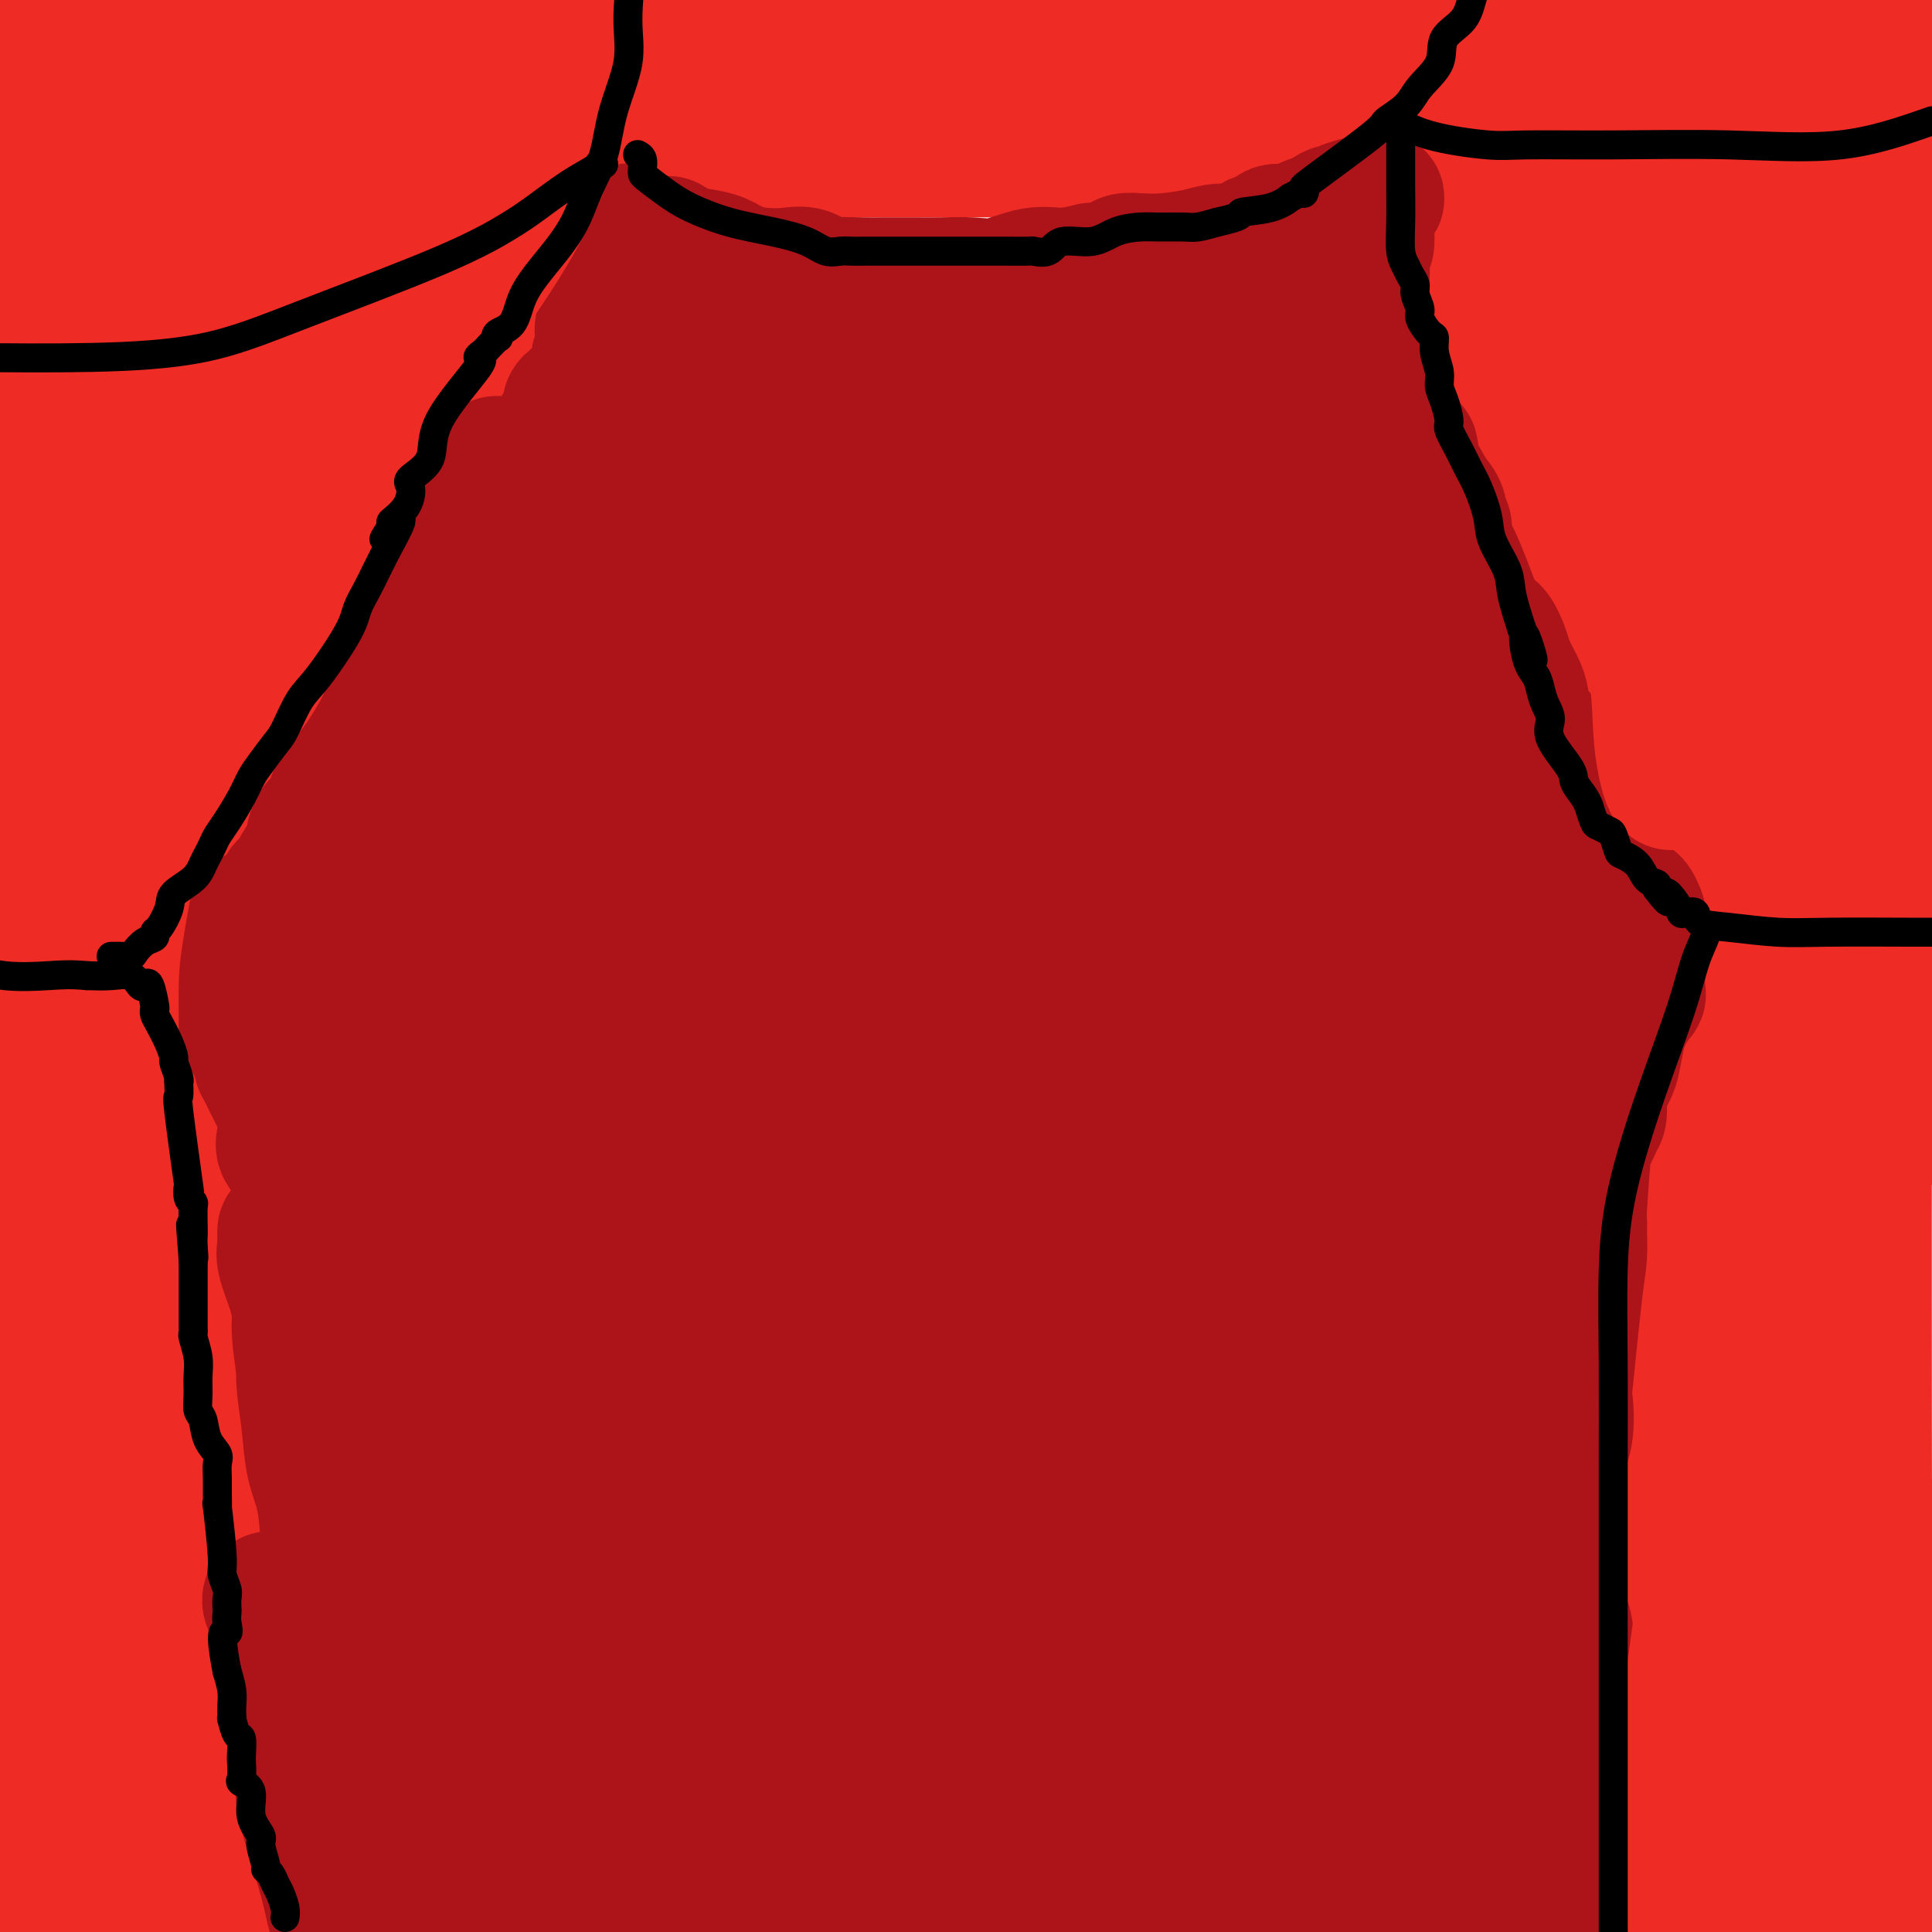 <svg viewBox='0 0 400 400' version='1.1' xmlns='http://www.w3.org/2000/svg' xmlns:xlink='http://www.w3.org/1999/xlink'><g fill='none' stroke='#EE2B24' stroke-width='28' stroke-linecap='round' stroke-linejoin='round'><path d='M76,9c0.637,-0.206 1.273,-0.412 2,0c0.727,0.412 1.543,1.441 2,2c0.457,0.559 0.553,0.647 1,1c0.447,0.353 1.243,0.971 2,2c0.757,1.029 1.473,2.469 2,3c0.527,0.531 0.865,0.152 1,0c0.135,-0.152 0.068,-0.076 0,0'/><path d='M76,9c0.750,0.417 1.500,0.833 0,-1c-1.500,-1.833 -5.250,-5.917 -9,-10'/><path d='M65,0c-0.180,-0.225 -0.361,-0.451 0,0c0.361,0.451 1.262,1.577 2,3c0.738,1.423 1.311,3.141 2,4c0.689,0.859 1.494,0.857 2,1c0.506,0.143 0.714,0.431 1,1c0.286,0.569 0.651,1.421 1,2c0.349,0.579 0.681,0.886 1,1c0.319,0.114 0.623,0.033 1,0c0.377,-0.033 0.826,-0.020 1,0c0.174,0.020 0.072,0.047 1,1c0.928,0.953 2.886,2.831 4,4c1.114,1.169 1.386,1.628 2,2c0.614,0.372 1.571,0.658 2,1c0.429,0.342 0.329,0.740 1,1c0.671,0.260 2.113,0.381 3,1c0.887,0.619 1.221,1.735 2,2c0.779,0.265 2.004,-0.321 3,0c0.996,0.321 1.762,1.549 3,2c1.238,0.451 2.948,0.124 4,0c1.052,-0.124 1.447,-0.043 2,0c0.553,0.043 1.264,0.050 2,0c0.736,-0.050 1.496,-0.157 3,0c1.504,0.157 3.752,0.579 6,1'/><path d='M114,27c5.482,0.917 7.686,1.710 9,2c1.314,0.290 1.737,0.078 2,0c0.263,-0.078 0.365,-0.021 1,0c0.635,0.021 1.801,0.006 3,0c1.199,-0.006 2.429,-0.002 4,0c1.571,0.002 3.481,0.001 5,0c1.519,-0.001 2.647,-0.001 4,0c1.353,0.001 2.931,0.003 4,0c1.069,-0.003 1.629,-0.011 3,0c1.371,0.011 3.553,0.041 5,0c1.447,-0.041 2.159,-0.155 4,0c1.841,0.155 4.812,0.577 7,1c2.188,0.423 3.594,0.845 5,1c1.406,0.155 2.811,0.041 4,0c1.189,-0.041 2.160,-0.011 3,0c0.840,0.011 1.547,0.003 2,0c0.453,-0.003 0.652,-0.001 1,0c0.348,0.001 0.846,0.000 2,0c1.154,-0.000 2.964,-0.000 4,0c1.036,0.000 1.298,0.000 3,0c1.702,-0.000 4.845,-0.000 6,0c1.155,0.000 0.323,-0.000 3,0c2.677,0.000 8.863,0.000 13,0c4.137,-0.000 6.224,-0.000 8,0c1.776,0.000 3.239,0.001 5,0c1.761,-0.001 3.820,-0.003 6,0c2.180,0.003 4.481,0.011 6,0c1.519,-0.011 2.255,-0.041 3,0c0.745,0.041 1.499,0.155 3,0c1.501,-0.155 3.751,-0.577 6,-1'/><path d='M248,30c13.479,-0.503 8.177,-1.262 7,-2c-1.177,-0.738 1.771,-1.455 4,-2c2.229,-0.545 3.739,-0.919 6,-2c2.261,-1.081 5.274,-2.870 9,-4c3.726,-1.130 8.164,-1.602 13,-3c4.836,-1.398 10.071,-3.723 15,-6c4.929,-2.277 9.551,-4.508 14,-7c4.449,-2.492 8.724,-5.246 13,-8'/><path d='M76,22c-0.725,0.061 -1.451,0.122 -2,0c-0.549,-0.122 -0.922,-0.427 -2,0c-1.078,0.427 -2.862,1.585 -5,3c-2.138,1.415 -4.629,3.087 -7,5c-2.371,1.913 -4.621,4.069 -8,6c-3.379,1.931 -7.886,3.639 -12,5c-4.114,1.361 -7.835,2.375 -12,3c-4.165,0.625 -8.775,0.861 -13,1c-4.225,0.139 -8.064,0.183 -12,0c-3.936,-0.183 -7.968,-0.591 -12,-1'/><path d='M106,42c-0.020,0.089 -0.041,0.178 0,1c0.041,0.822 0.143,2.377 0,4c-0.143,1.623 -0.532,3.312 -1,5c-0.468,1.688 -1.016,3.374 -2,5c-0.984,1.626 -2.405,3.193 -3,5c-0.595,1.807 -0.366,3.853 -1,5c-0.634,1.147 -2.132,1.393 -3,3c-0.868,1.607 -1.108,4.574 -2,7c-0.892,2.426 -2.438,4.311 -4,7c-1.562,2.689 -3.141,6.184 -4,9c-0.859,2.816 -1.000,4.954 -2,7c-1.000,2.046 -2.859,3.999 -4,6c-1.141,2.001 -1.562,4.048 -3,6c-1.438,1.952 -3.891,3.808 -5,6c-1.109,2.192 -0.873,4.721 -2,7c-1.127,2.279 -3.615,4.307 -5,6c-1.385,1.693 -1.665,3.051 -3,5c-1.335,1.949 -3.723,4.490 -5,6c-1.277,1.510 -1.441,1.990 -2,3c-0.559,1.010 -1.513,2.552 -2,4c-0.487,1.448 -0.508,2.804 -1,4c-0.492,1.196 -1.455,2.232 -2,3c-0.545,0.768 -0.671,1.266 -1,2c-0.329,0.734 -0.861,1.702 -2,3c-1.139,1.298 -2.883,2.926 -4,4c-1.117,1.074 -1.605,1.592 -2,2c-0.395,0.408 -0.698,0.704 -1,1'/><path d='M40,168c-7.664,11.214 -4.823,5.248 -4,3c0.823,-2.248 -0.372,-0.778 -1,0c-0.628,0.778 -0.689,0.864 -1,1c-0.311,0.136 -0.872,0.323 -1,1c-0.128,0.677 0.177,1.845 0,2c-0.177,0.155 -0.836,-0.701 -1,0c-0.164,0.701 0.166,2.960 -1,5c-1.166,2.040 -3.829,3.862 -5,5c-1.171,1.138 -0.850,1.594 -1,2c-0.150,0.406 -0.771,0.763 -1,1c-0.229,0.237 -0.065,0.353 0,1c0.065,0.647 0.033,1.823 0,3'/><path d='M24,192c-1.301,3.902 -0.053,4.156 1,5c1.053,0.844 1.911,2.278 2,3c0.089,0.722 -0.590,0.731 0,2c0.590,1.269 2.448,3.796 3,5c0.552,1.204 -0.203,1.083 0,2c0.203,0.917 1.363,2.870 2,4c0.637,1.130 0.749,1.436 1,2c0.251,0.564 0.640,1.386 1,2c0.360,0.614 0.692,1.020 1,2c0.308,0.980 0.593,2.533 1,4c0.407,1.467 0.936,2.849 1,4c0.064,1.151 -0.336,2.070 0,4c0.336,1.930 1.410,4.870 2,7c0.590,2.130 0.697,3.450 1,5c0.303,1.550 0.803,3.329 1,5c0.197,1.671 0.091,3.234 0,5c-0.091,1.766 -0.168,3.736 0,5c0.168,1.264 0.581,1.824 1,3c0.419,1.176 0.844,2.969 1,5c0.156,2.031 0.042,4.302 0,6c-0.042,1.698 -0.011,2.824 0,5c0.011,2.176 0.003,5.403 0,8c-0.003,2.597 -0.001,4.564 0,7c0.001,2.436 0.000,5.343 0,10c-0.000,4.657 -0.000,11.066 0,17c0.000,5.934 0.000,11.395 0,18c-0.000,6.605 -0.000,14.355 0,23c0.000,8.645 0.000,18.184 0,27c-0.000,8.816 -0.000,16.908 0,25'/><path d='M306,23c1.034,0.896 2.069,1.792 3,3c0.931,1.208 1.759,2.727 3,4c1.241,1.273 2.895,2.299 4,3c1.105,0.701 1.662,1.078 4,2c2.338,0.922 6.457,2.391 11,4c4.543,1.609 9.510,3.359 15,5c5.490,1.641 11.502,3.172 18,4c6.498,0.828 13.480,0.954 19,1c5.520,0.046 9.577,0.013 14,0c4.423,-0.013 9.211,-0.007 14,0'/><path d='M305,29c0.000,0.381 0.000,0.762 0,1c-0.000,0.238 -0.000,0.333 0,1c0.000,0.667 0.000,1.904 0,3c-0.000,1.096 -0.000,2.049 0,3c0.000,0.951 0.000,1.898 0,2c-0.000,0.102 -0.000,-0.643 0,0c0.000,0.643 0.000,2.674 0,4c-0.000,1.326 -0.000,1.949 0,3c0.000,1.051 0.000,2.531 0,4c-0.000,1.469 -0.000,2.926 0,4c0.000,1.074 0.000,1.763 0,2c-0.000,0.237 -0.000,0.022 0,1c0.000,0.978 0.000,3.149 0,4c-0.000,0.851 -0.000,0.382 0,1c0.000,0.618 0.000,2.321 0,3c-0.000,0.679 -0.001,0.332 0,1c0.001,0.668 0.003,2.351 0,3c-0.003,0.649 -0.011,0.263 0,1c0.011,0.737 0.040,2.598 0,4c-0.040,1.402 -0.149,2.346 0,4c0.149,1.654 0.555,4.019 1,5c0.445,0.981 0.927,0.579 1,1c0.073,0.421 -0.263,1.664 0,3c0.263,1.336 1.127,2.765 2,4c0.873,1.235 1.756,2.276 2,3c0.244,0.724 -0.152,1.132 0,2c0.152,0.868 0.850,2.197 1,3c0.150,0.803 -0.248,1.081 0,2c0.248,0.919 1.144,2.478 2,4c0.856,1.522 1.673,3.006 2,4c0.327,0.994 0.163,1.497 0,2'/><path d='M316,111c1.633,5.326 0.214,2.140 0,2c-0.214,-0.140 0.776,2.764 2,5c1.224,2.236 2.682,3.803 3,5c0.318,1.197 -0.504,2.026 0,3c0.504,0.974 2.335,2.095 3,3c0.665,0.905 0.165,1.594 0,2c-0.165,0.406 0.005,0.530 0,1c-0.005,0.470 -0.184,1.286 0,2c0.184,0.714 0.731,1.326 1,2c0.269,0.674 0.261,1.411 1,3c0.739,1.589 2.225,4.029 3,5c0.775,0.971 0.838,0.474 1,1c0.162,0.526 0.421,2.076 1,3c0.579,0.924 1.476,1.224 2,2c0.524,0.776 0.673,2.028 1,3c0.327,0.972 0.830,1.662 1,2c0.170,0.338 0.007,0.322 0,1c-0.007,0.678 0.141,2.051 1,4c0.859,1.949 2.430,4.475 4,7'/><path d='M340,167c4.364,9.627 3.274,5.693 3,5c-0.274,-0.693 0.266,1.855 1,3c0.734,1.145 1.661,0.887 2,1c0.339,0.113 0.092,0.596 0,1c-0.092,0.404 -0.027,0.727 1,2c1.027,1.273 3.018,3.494 4,5c0.982,1.506 0.957,2.298 1,3c0.043,0.702 0.155,1.315 1,2c0.845,0.685 2.422,1.441 3,2c0.578,0.559 0.156,0.920 0,1c-0.156,0.080 -0.044,-0.120 0,0c0.044,0.120 0.022,0.560 0,1'/><path d='M356,193c2.468,4.152 0.639,1.531 0,1c-0.639,-0.531 -0.087,1.028 0,2c0.087,0.972 -0.290,1.359 -1,2c-0.710,0.641 -1.752,1.538 -2,3c-0.248,1.462 0.299,3.488 0,5c-0.299,1.512 -1.443,2.509 -2,4c-0.557,1.491 -0.528,3.477 -1,5c-0.472,1.523 -1.445,2.583 -2,4c-0.555,1.417 -0.691,3.190 -1,4c-0.309,0.810 -0.790,0.658 -1,1c-0.210,0.342 -0.147,1.178 0,2c0.147,0.822 0.380,1.631 0,2c-0.380,0.369 -1.374,0.299 -2,1c-0.626,0.701 -0.886,2.172 -1,4c-0.114,1.828 -0.083,4.011 0,6c0.083,1.989 0.219,3.784 0,5c-0.219,1.216 -0.794,1.853 -1,3c-0.206,1.147 -0.045,2.806 0,4c0.045,1.194 -0.026,1.925 0,3c0.026,1.075 0.151,2.495 0,4c-0.151,1.505 -0.576,3.096 -1,5c-0.424,1.904 -0.845,4.121 -1,10c-0.155,5.879 -0.043,15.419 0,23c0.043,7.581 0.017,13.203 0,19c-0.017,5.797 -0.025,11.770 0,18c0.025,6.230 0.084,12.716 0,20c-0.084,7.284 -0.310,15.367 0,24c0.310,8.633 1.155,17.817 2,27'/></g>
<g fill='none' stroke='#AD1419' stroke-width='28' stroke-linecap='round' stroke-linejoin='round'><path d='M138,51c0.340,-0.629 0.680,-1.258 0,1c-0.680,2.258 -2.379,7.403 -3,10c-0.621,2.597 -0.166,2.646 0,4c0.166,1.354 0.041,4.014 0,6c-0.041,1.986 0.003,3.297 0,5c-0.003,1.703 -0.053,3.799 0,5c0.053,1.201 0.210,1.507 0,2c-0.210,0.493 -0.788,1.173 -1,2c-0.212,0.827 -0.057,1.801 0,-1c0.057,-2.801 0.015,-9.377 0,-13c-0.015,-3.623 -0.003,-4.292 0,-5c0.003,-0.708 -0.003,-1.456 0,-2c0.003,-0.544 0.016,-0.885 0,-1c-0.016,-0.115 -0.059,-0.003 0,-1c0.059,-0.997 0.222,-3.102 0,-4c-0.222,-0.898 -0.829,-0.588 -1,-1c-0.171,-0.412 0.094,-1.546 0,-2c-0.094,-0.454 -0.547,-0.227 -1,0'/><path d='M132,56c-0.326,-6.024 -0.140,-6.082 -1,0c-0.860,6.082 -2.766,18.306 -4,23c-1.234,4.694 -1.798,1.857 -2,1c-0.202,-0.857 -0.043,0.264 0,1c0.043,0.736 -0.030,1.087 0,-1c0.030,-2.087 0.164,-6.612 0,-9c-0.164,-2.388 -0.625,-2.641 0,-4c0.625,-1.359 2.335,-3.826 3,-5c0.665,-1.174 0.283,-1.056 0,-1c-0.283,0.056 -0.468,0.051 0,0c0.468,-0.051 1.590,-0.146 2,-1c0.410,-0.854 0.110,-2.466 0,-3c-0.110,-0.534 -0.030,0.010 0,0c0.030,-0.010 0.008,-0.574 0,-1c-0.008,-0.426 -0.004,-0.713 0,-1'/><path d='M130,55c0.737,-2.448 0.079,-2.566 0,-3c-0.079,-0.434 0.420,-1.182 0,-2c-0.420,-0.818 -1.758,-1.705 -2,-2c-0.242,-0.295 0.612,0.001 1,0c0.388,-0.001 0.308,-0.300 1,0c0.692,0.300 2.154,1.197 4,2c1.846,0.803 4.075,1.511 6,2c1.925,0.489 3.547,0.758 5,1c1.453,0.242 2.737,0.455 4,1c1.263,0.545 2.503,1.422 4,2c1.497,0.578 3.250,0.859 5,1c1.750,0.141 3.498,0.143 5,0c1.502,-0.143 2.759,-0.431 4,0c1.241,0.431 2.466,1.579 3,2c0.534,0.421 0.378,0.113 2,0c1.622,-0.113 5.023,-0.031 7,0c1.977,0.031 2.529,0.010 4,0c1.471,-0.010 3.862,-0.011 6,0c2.138,0.011 4.023,0.032 6,0c1.977,-0.032 4.046,-0.116 6,0c1.954,0.116 3.792,0.433 6,0c2.208,-0.433 4.787,-1.617 7,-2c2.213,-0.383 4.061,0.033 6,0c1.939,-0.033 3.970,-0.517 6,-1'/><path d='M226,56c9.245,-0.419 4.357,0.032 3,0c-1.357,-0.032 0.818,-0.547 2,-1c1.182,-0.453 1.371,-0.844 2,-1c0.629,-0.156 1.699,-0.078 3,0c1.301,0.078 2.834,0.156 5,0c2.166,-0.156 4.965,-0.547 7,-1c2.035,-0.453 3.308,-0.967 5,-1c1.692,-0.033 3.805,0.414 5,0c1.195,-0.414 1.472,-1.688 2,-2c0.528,-0.312 1.307,0.338 2,0c0.693,-0.338 1.299,-1.662 2,-2c0.701,-0.338 1.497,0.312 3,0c1.503,-0.312 3.711,-1.585 5,-2c1.289,-0.415 1.657,0.030 2,0c0.343,-0.030 0.659,-0.534 1,-1c0.341,-0.466 0.707,-0.895 1,-1c0.293,-0.105 0.512,0.113 1,0c0.488,-0.113 1.244,-0.556 2,-1'/><path d='M279,43c4.287,-1.534 4.504,-0.869 5,-1c0.496,-0.131 1.271,-1.059 1,-1c-0.271,0.059 -1.589,1.104 -2,3c-0.411,1.896 0.086,4.644 0,6c-0.086,1.356 -0.755,1.321 -1,2c-0.245,0.679 -0.066,2.072 0,3c0.066,0.928 0.018,1.389 0,2c-0.018,0.611 -0.005,1.371 0,2c0.005,0.629 0.002,1.127 0,2c-0.002,0.873 -0.002,2.120 0,3c0.002,0.880 0.004,1.391 0,2c-0.004,0.609 -0.016,1.314 0,2c0.016,0.686 0.061,1.353 0,2c-0.061,0.647 -0.228,1.276 0,2c0.228,0.724 0.850,1.544 1,2c0.150,0.456 -0.172,0.548 0,1c0.172,0.452 0.837,1.265 1,2c0.163,0.735 -0.175,1.392 0,2c0.175,0.608 0.862,1.169 1,2c0.138,0.831 -0.272,1.934 0,3c0.272,1.066 1.227,2.095 2,3c0.773,0.905 1.364,1.687 2,3c0.636,1.313 1.318,3.156 2,5'/><path d='M291,95c1.465,3.523 0.626,0.832 1,1c0.374,0.168 1.961,3.195 3,5c1.039,1.805 1.531,2.388 2,3c0.469,0.612 0.914,1.252 1,2c0.086,0.748 -0.188,1.603 0,2c0.188,0.397 0.837,0.334 1,1c0.163,0.666 -0.161,2.059 0,3c0.161,0.941 0.807,1.428 2,4c1.193,2.572 2.935,7.229 4,10c1.065,2.771 1.455,3.655 2,4c0.545,0.345 1.246,0.149 2,1c0.754,0.851 1.562,2.747 2,4c0.438,1.253 0.505,1.862 1,3c0.495,1.138 1.418,2.805 2,4c0.582,1.195 0.823,1.918 1,3c0.177,1.082 0.290,2.525 1,4c0.710,1.475 2.017,2.983 3,4c0.983,1.017 1.643,1.542 2,3c0.357,1.458 0.410,3.849 1,5c0.590,1.151 1.716,1.062 2,2c0.284,0.938 -0.275,2.903 0,4c0.275,1.097 1.384,1.327 2,2c0.616,0.673 0.739,1.790 1,3c0.261,1.210 0.660,2.512 1,4c0.340,1.488 0.619,3.162 1,4c0.381,0.838 0.862,0.840 1,1c0.138,0.160 -0.068,0.476 0,1c0.068,0.524 0.410,1.254 1,2c0.590,0.746 1.428,1.509 2,2c0.572,0.491 0.878,0.712 1,1c0.122,0.288 0.061,0.644 0,1'/><path d='M334,188c7.497,14.626 4.741,4.692 4,1c-0.741,-3.692 0.534,-1.142 1,0c0.466,1.142 0.125,0.875 0,1c-0.125,0.125 -0.033,0.642 0,1c0.033,0.358 0.009,0.558 0,1c-0.009,0.442 -0.002,1.127 0,2c0.002,0.873 0.001,1.934 0,3c-0.001,1.066 -0.001,2.136 0,3c0.001,0.864 0.002,1.521 0,2c-0.002,0.479 -0.007,0.779 0,1c0.007,0.221 0.027,0.362 0,1c-0.027,0.638 -0.101,1.771 0,2c0.101,0.229 0.378,-0.447 0,0c-0.378,0.447 -1.409,2.019 -2,3c-0.591,0.981 -0.740,1.373 -1,2c-0.260,0.627 -0.630,1.489 -1,3c-0.370,1.511 -0.739,3.669 -1,5c-0.261,1.331 -0.413,1.834 -1,3c-0.587,1.166 -1.607,2.995 -2,4c-0.393,1.005 -0.157,1.187 0,2c0.157,0.813 0.235,2.257 0,3c-0.235,0.743 -0.781,0.784 -1,1c-0.219,0.216 -0.109,0.608 0,1'/><path d='M330,233c-1.784,4.339 -1.746,1.686 -2,4c-0.254,2.314 -0.802,9.594 -1,13c-0.198,3.406 -0.046,2.937 0,3c0.046,0.063 -0.013,0.659 0,2c0.013,1.341 0.096,3.429 0,5c-0.096,1.571 -0.373,2.627 -1,8c-0.627,5.373 -1.604,15.062 -2,19c-0.396,3.938 -0.211,2.123 0,3c0.211,0.877 0.449,4.444 0,7c-0.449,2.556 -1.585,4.101 -2,5c-0.415,0.899 -0.111,1.152 0,2c0.111,0.848 0.028,2.290 0,4c-0.028,1.710 0.000,3.689 0,6c-0.000,2.311 -0.028,4.955 0,7c0.028,2.045 0.113,3.490 0,5c-0.113,1.510 -0.424,3.085 0,5c0.424,1.915 1.582,4.171 2,6c0.418,1.829 0.097,3.231 0,4c-0.097,0.769 0.029,0.903 0,3c-0.029,2.097 -0.214,6.156 0,9c0.214,2.844 0.828,4.473 1,6c0.172,1.527 -0.097,2.953 0,4c0.097,1.047 0.562,1.715 1,3c0.438,1.285 0.849,3.186 1,4c0.151,0.814 0.040,0.541 0,1c-0.040,0.459 -0.011,1.649 0,3c0.011,1.351 0.003,2.864 0,4c-0.003,1.136 -0.001,1.896 0,4c0.001,2.104 0.000,5.552 0,9'/><path d='M327,391c0.778,15.133 0.222,8.467 0,7c-0.222,-1.467 -0.111,2.267 0,6'/><path d='M134,71c-0.212,0.289 -0.424,0.578 -1,2c-0.576,1.422 -1.516,3.978 -2,6c-0.484,2.022 -0.512,3.509 -1,5c-0.488,1.491 -1.436,2.985 -2,4c-0.564,1.015 -0.742,1.550 -1,2c-0.258,0.450 -0.594,0.816 -1,2c-0.406,1.184 -0.882,3.185 -1,4c-0.118,0.815 0.122,0.442 0,1c-0.122,0.558 -0.607,2.045 -1,3c-0.393,0.955 -0.694,1.378 -1,2c-0.306,0.622 -0.617,1.444 -1,2c-0.383,0.556 -0.836,0.847 -1,1c-0.164,0.153 -0.037,0.168 0,1c0.037,0.832 -0.014,2.481 0,3c0.014,0.519 0.094,-0.093 0,-1c-0.094,-0.907 -0.362,-2.108 0,-4c0.362,-1.892 1.355,-4.476 2,-6c0.645,-1.524 0.943,-1.987 1,-3c0.057,-1.013 -0.127,-2.575 0,-4c0.127,-1.425 0.563,-2.712 1,-4'/><path d='M125,87c1.069,-4.165 1.740,-3.577 2,-4c0.260,-0.423 0.108,-1.858 0,-3c-0.108,-1.142 -0.172,-1.990 0,-3c0.172,-1.010 0.581,-2.180 1,-4c0.419,-1.820 0.847,-4.288 1,-3c0.153,1.288 0.030,6.332 0,9c-0.030,2.668 0.032,2.958 0,4c-0.032,1.042 -0.159,2.834 -1,4c-0.841,1.166 -2.396,1.705 -3,2c-0.604,0.295 -0.257,0.344 0,1c0.257,0.656 0.423,1.918 0,3c-0.423,1.082 -1.436,1.983 -2,3c-0.564,1.017 -0.681,2.150 -1,3c-0.319,0.850 -0.842,1.417 -1,2c-0.158,0.583 0.049,1.181 0,2c-0.049,0.819 -0.353,1.859 -1,3c-0.647,1.141 -1.638,2.383 -2,3c-0.362,0.617 -0.097,0.607 0,1c0.097,0.393 0.026,1.188 0,1c-0.026,-0.188 -0.007,-1.358 0,-2c0.007,-0.642 0.002,-0.755 0,-2c-0.002,-1.245 -0.001,-3.623 0,-6'/><path d='M118,101c-0.170,-2.120 -0.597,-3.422 0,-5c0.597,-1.578 2.216,-3.434 3,-5c0.784,-1.566 0.732,-2.842 1,-4c0.268,-1.158 0.857,-2.200 1,-3c0.143,-0.800 -0.158,-1.360 0,-2c0.158,-0.640 0.775,-1.362 1,-2c0.225,-0.638 0.059,-1.194 0,-1c-0.059,0.194 -0.009,1.137 0,0c0.009,-1.137 -0.022,-4.356 0,-5c0.022,-0.644 0.097,1.286 0,3c-0.097,1.714 -0.368,3.211 -1,5c-0.632,1.789 -1.626,3.870 -2,5c-0.374,1.130 -0.127,1.310 0,2c0.127,0.690 0.135,1.889 0,3c-0.135,1.111 -0.412,2.132 -1,3c-0.588,0.868 -1.486,1.581 -2,3c-0.514,1.419 -0.645,3.543 -1,5c-0.355,1.457 -0.935,2.248 -1,3c-0.065,0.752 0.385,1.464 0,2c-0.385,0.536 -1.606,0.896 -2,1c-0.394,0.104 0.038,-0.048 0,1c-0.038,1.048 -0.546,3.298 -1,4c-0.454,0.702 -0.854,-0.142 -1,0c-0.146,0.142 -0.039,1.269 -1,2c-0.961,0.731 -2.989,1.066 -4,2c-1.011,0.934 -1.006,2.467 -1,4'/><path d='M106,122c-3.267,4.811 -6.435,8.837 -8,11c-1.565,2.163 -1.526,2.462 -2,3c-0.474,0.538 -1.462,1.315 -2,2c-0.538,0.685 -0.627,1.278 -1,2c-0.373,0.722 -1.029,1.571 -1,1c0.029,-0.571 0.744,-2.563 2,-5c1.256,-2.437 3.052,-5.317 5,-8c1.948,-2.683 4.049,-5.167 6,-7c1.951,-1.833 3.753,-3.015 6,-5c2.247,-1.985 4.941,-4.771 7,-7c2.059,-2.229 3.484,-3.899 5,-6c1.516,-2.101 3.123,-4.631 5,-7c1.877,-2.369 4.022,-4.576 5,-6c0.978,-1.424 0.788,-2.063 1,-3c0.212,-0.937 0.827,-2.170 1,-3c0.173,-0.830 -0.097,-1.255 0,-2c0.097,-0.745 0.562,-1.808 1,-3c0.438,-1.192 0.849,-2.513 1,-4c0.151,-1.487 0.043,-3.139 0,-4c-0.043,-0.861 -0.022,-0.930 0,-1'/><path d='M137,70c0.241,-3.443 -1.156,-2.050 -2,0c-0.844,2.050 -1.136,4.757 -2,7c-0.864,2.243 -2.301,4.022 -4,7c-1.699,2.978 -3.659,7.155 -5,10c-1.341,2.845 -2.061,4.359 -3,6c-0.939,1.641 -2.097,3.409 -3,5c-0.903,1.591 -1.551,3.006 -2,4c-0.449,0.994 -0.698,1.567 -1,2c-0.302,0.433 -0.656,0.727 -1,1c-0.344,0.273 -0.678,0.525 -1,1c-0.322,0.475 -0.631,1.175 -1,1c-0.369,-0.175 -0.799,-1.223 -1,-3c-0.201,-1.777 -0.174,-4.283 0,-6c0.174,-1.717 0.494,-2.645 1,-4c0.506,-1.355 1.197,-3.137 2,-5c0.803,-1.863 1.718,-3.808 2,-5c0.282,-1.192 -0.069,-1.633 0,-2c0.069,-0.367 0.557,-0.661 1,-1c0.443,-0.339 0.840,-0.722 1,-1c0.160,-0.278 0.081,-0.450 0,-1c-0.081,-0.550 -0.166,-1.477 0,-2c0.166,-0.523 0.583,-0.641 1,-1c0.417,-0.359 0.833,-0.960 1,-1c0.167,-0.040 0.083,0.480 0,1'/><path d='M120,83c0.422,-0.396 -2.523,7.615 -4,12c-1.477,4.385 -1.485,5.143 -2,7c-0.515,1.857 -1.537,4.813 -3,7c-1.463,2.187 -3.368,3.606 -4,5c-0.632,1.394 0.010,2.762 0,4c-0.010,1.238 -0.672,2.347 -1,3c-0.328,0.653 -0.323,0.849 -1,2c-0.677,1.151 -2.038,3.256 -3,5c-0.962,1.744 -1.527,3.128 -2,4c-0.473,0.872 -0.854,1.233 -1,2c-0.146,0.767 -0.056,1.939 -1,3c-0.944,1.061 -2.921,2.009 -4,3c-1.079,0.991 -1.260,2.023 -2,3c-0.740,0.977 -2.039,1.898 -3,3c-0.961,1.102 -1.584,2.386 -2,3c-0.416,0.614 -0.625,0.559 -1,1c-0.375,0.441 -0.915,1.379 -1,2c-0.085,0.621 0.286,0.925 0,2c-0.286,1.075 -1.228,2.922 -2,4c-0.772,1.078 -1.373,1.389 -2,2c-0.627,0.611 -1.280,1.524 -2,2c-0.720,0.476 -1.505,0.516 -2,1c-0.495,0.484 -0.699,1.411 -1,2c-0.301,0.589 -0.700,0.839 -1,1c-0.300,0.161 -0.500,0.234 -1,1c-0.500,0.766 -1.299,2.226 -2,3c-0.701,0.774 -1.304,0.862 -2,1c-0.696,0.138 -1.485,0.325 -2,1c-0.515,0.675 -0.758,1.837 -1,3'/><path d='M67,175c-5.354,6.163 -3.240,2.569 -3,2c0.240,-0.569 -1.394,1.887 -2,3c-0.606,1.113 -0.185,0.882 0,1c0.185,0.118 0.134,0.585 0,1c-0.134,0.415 -0.349,0.777 -1,1c-0.651,0.223 -1.737,0.308 -2,1c-0.263,0.692 0.297,1.992 0,3c-0.297,1.008 -1.452,1.724 -2,2c-0.548,0.276 -0.490,0.112 -1,0c-0.510,-0.112 -1.589,-0.171 -2,0c-0.411,0.171 -0.154,0.571 0,1c0.154,0.429 0.207,0.886 0,1c-0.207,0.114 -0.672,-0.116 -1,0c-0.328,0.116 -0.519,0.576 -1,1c-0.481,0.424 -1.253,0.811 -2,1c-0.747,0.189 -1.468,0.181 -2,1c-0.532,0.819 -0.874,2.464 -1,3c-0.126,0.536 -0.034,-0.037 0,0c0.034,0.037 0.012,0.683 0,1c-0.012,0.317 -0.014,0.306 0,1c0.014,0.694 0.044,2.093 0,3c-0.044,0.907 -0.164,1.323 0,2c0.164,0.677 0.610,1.615 1,3c0.390,1.385 0.723,3.217 1,4c0.277,0.783 0.498,0.519 1,1c0.502,0.481 1.286,1.709 2,3c0.714,1.291 1.357,2.646 2,4'/><path d='M54,219c0.990,3.443 -0.035,1.051 0,1c0.035,-0.051 1.131,2.240 2,4c0.869,1.760 1.512,2.989 2,4c0.488,1.011 0.821,1.806 1,3c0.179,1.194 0.205,2.789 0,4c-0.205,1.211 -0.639,2.039 0,3c0.639,0.961 2.352,2.057 3,3c0.648,0.943 0.230,1.734 0,3c-0.230,1.266 -0.272,3.008 0,5c0.272,1.992 0.857,4.235 1,6c0.143,1.765 -0.156,3.053 0,4c0.156,0.947 0.768,1.554 1,2c0.232,0.446 0.086,0.732 0,2c-0.086,1.268 -0.111,3.519 0,5c0.111,1.481 0.357,2.192 1,4c0.643,1.808 1.681,4.715 2,7c0.319,2.285 -0.082,3.950 0,6c0.082,2.050 0.647,4.486 1,7c0.353,2.514 0.495,5.105 1,7c0.505,1.895 1.373,3.094 2,8c0.627,4.906 1.013,13.519 1,19c-0.013,5.481 -0.423,7.831 0,11c0.423,3.169 1.681,7.156 2,11c0.319,3.844 -0.299,7.545 0,11c0.299,3.455 1.517,6.663 2,10c0.483,3.337 0.233,6.802 0,9c-0.233,2.198 -0.447,3.130 0,5c0.447,1.870 1.556,4.677 2,7c0.444,2.323 0.222,4.161 0,6'/><path d='M78,396c1.167,15.833 0.583,10.917 0,6'/><path d='M77,392c0.284,0.960 0.568,1.919 0,0c-0.568,-1.919 -1.986,-6.717 -3,-10c-1.014,-3.283 -1.622,-5.050 -2,-7c-0.378,-1.950 -0.524,-4.082 -1,-6c-0.476,-1.918 -1.282,-3.622 -2,-5c-0.718,-1.378 -1.346,-2.430 -2,-4c-0.654,-1.570 -1.332,-3.657 -2,-6c-0.668,-2.343 -1.327,-4.941 -2,-7c-0.673,-2.059 -1.361,-3.577 -2,-5c-0.639,-1.423 -1.229,-2.750 -2,-4c-0.771,-1.250 -1.721,-2.424 -2,-3c-0.279,-0.576 0.115,-0.554 0,-1c-0.115,-0.446 -0.740,-1.361 -1,-2c-0.260,-0.639 -0.155,-1.003 0,-1c0.155,0.003 0.362,0.372 1,3c0.638,2.628 1.709,7.516 2,10c0.291,2.484 -0.196,2.564 0,4c0.196,1.436 1.075,4.229 2,8c0.925,3.771 1.897,8.519 2,11c0.103,2.481 -0.663,2.695 0,6c0.663,3.305 2.755,9.700 4,14c1.245,4.300 1.643,6.504 2,8c0.357,1.496 0.673,2.285 1,3c0.327,0.715 0.663,1.358 1,2'/><path d='M72,393c0.000,1.136 0.000,2.272 0,0c-0.000,-2.272 -0.000,-7.952 0,-12c0.000,-4.048 0.000,-6.462 0,-9c-0.000,-2.538 -0.000,-5.198 0,-8c0.000,-2.802 0.000,-5.745 0,-8c-0.000,-2.255 -0.000,-3.821 0,-6c0.000,-2.179 0.001,-4.970 0,-7c-0.001,-2.030 -0.003,-3.297 0,-6c0.003,-2.703 0.009,-6.840 0,-10c-0.009,-3.160 -0.035,-5.341 0,-7c0.035,-1.659 0.130,-2.796 0,-4c-0.130,-1.204 -0.487,-2.476 -1,-4c-0.513,-1.524 -1.184,-3.302 -2,-5c-0.816,-1.698 -1.776,-3.318 -2,-5c-0.224,-1.682 0.290,-3.427 0,-5c-0.290,-1.573 -1.384,-2.975 -2,-4c-0.616,-1.025 -0.755,-1.671 -1,-3c-0.245,-1.329 -0.595,-3.339 -1,-6c-0.405,-2.661 -0.865,-5.973 -1,-8c-0.135,-2.027 0.055,-2.769 0,-4c-0.055,-1.231 -0.354,-2.949 -1,-5c-0.646,-2.051 -1.637,-4.433 -2,-6c-0.363,-1.567 -0.097,-2.317 0,-3c0.097,-0.683 0.026,-1.299 0,-2c-0.026,-0.701 -0.007,-1.486 0,-1c0.007,0.486 0.004,2.243 0,4'/><path d='M59,259c0.333,1.183 1.164,2.141 2,5c0.836,2.859 1.676,7.621 2,11c0.324,3.379 0.132,5.376 0,7c-0.132,1.624 -0.204,2.877 0,5c0.204,2.123 0.684,5.118 1,8c0.316,2.882 0.470,5.652 1,8c0.530,2.348 1.438,4.275 2,7c0.562,2.725 0.777,6.247 1,9c0.223,2.753 0.452,4.737 1,7c0.548,2.263 1.415,4.804 2,8c0.585,3.196 0.887,7.047 1,9c0.113,1.953 0.038,2.006 0,3c-0.038,0.994 -0.038,2.927 0,5c0.038,2.073 0.113,4.285 0,6c-0.113,1.715 -0.415,2.933 0,4c0.415,1.067 1.545,1.984 2,3c0.455,1.016 0.233,2.131 0,3c-0.233,0.869 -0.479,1.492 0,3c0.479,1.508 1.684,3.902 2,6c0.316,2.098 -0.255,3.901 0,6c0.255,2.099 1.336,4.493 2,6c0.664,1.507 0.910,2.126 1,3c0.090,0.874 0.024,2.005 0,-1c-0.024,-3.005 -0.007,-10.144 0,-13c0.007,-2.856 0.003,-1.428 0,0'/><path d='M65,173c0.368,-0.949 0.736,-1.899 1,-2c0.264,-0.101 0.423,0.645 1,0c0.577,-0.645 1.571,-2.682 2,-4c0.429,-1.318 0.293,-1.917 1,-3c0.707,-1.083 2.256,-2.651 4,-5c1.744,-2.349 3.681,-5.480 5,-8c1.319,-2.520 2.018,-4.430 3,-6c0.982,-1.570 2.247,-2.799 3,-4c0.753,-1.201 0.994,-2.375 1,-3c0.006,-0.625 -0.223,-0.702 0,-1c0.223,-0.298 0.898,-0.817 1,-2c0.102,-1.183 -0.368,-3.030 0,-4c0.368,-0.970 1.574,-1.061 2,-2c0.426,-0.939 0.071,-2.725 0,-4c-0.071,-1.275 0.142,-2.040 1,-4c0.858,-1.960 2.361,-5.116 3,-7c0.639,-1.884 0.412,-2.494 1,-3c0.588,-0.506 1.989,-0.906 3,-2c1.011,-1.094 1.630,-2.882 2,-4c0.370,-1.118 0.491,-1.568 1,-3c0.509,-1.432 1.406,-3.847 2,-5c0.594,-1.153 0.884,-1.044 1,-1c0.116,0.044 0.058,0.022 0,0'/><path d='M87,172c-0.841,-5.791 -1.682,-11.582 -2,-15c-0.318,-3.418 -0.113,-4.463 0,-2c0.113,2.463 0.133,8.433 0,25c-0.133,16.567 -0.417,43.732 1,64c1.417,20.268 4.537,33.640 7,48c2.463,14.360 4.268,29.710 6,41c1.732,11.290 3.392,18.522 4,24c0.608,5.478 0.166,9.201 0,11c-0.166,1.799 -0.054,1.672 0,2c0.054,0.328 0.051,1.111 0,-6c-0.051,-7.111 -0.150,-22.115 0,-39c0.150,-16.885 0.548,-35.652 0,-53c-0.548,-17.348 -2.042,-33.277 -5,-53c-2.958,-19.723 -7.381,-43.241 -9,-56c-1.619,-12.759 -0.434,-14.760 0,-18c0.434,-3.240 0.116,-7.720 0,-6c-0.116,1.720 -0.031,9.638 0,22c0.031,12.362 0.008,29.166 0,48c-0.008,18.834 -0.002,39.699 0,59c0.002,19.301 0.001,37.039 0,53c-0.001,15.961 -0.000,30.144 0,40c0.000,9.856 0.000,15.384 0,19c-0.000,3.616 -0.000,5.319 0,3c0.000,-2.319 0.000,-8.659 0,-15'/><path d='M89,368c-0.003,-6.550 -0.011,-15.427 0,-24c0.011,-8.573 0.040,-16.844 0,-25c-0.040,-8.156 -0.150,-16.197 0,-25c0.150,-8.803 0.559,-18.367 0,-26c-0.559,-7.633 -2.086,-13.336 -3,-19c-0.914,-5.664 -1.215,-11.291 -2,-16c-0.785,-4.709 -2.053,-8.501 -3,-12c-0.947,-3.499 -1.573,-6.705 -2,-8c-0.427,-1.295 -0.654,-0.680 -1,0c-0.346,0.680 -0.811,1.426 -1,4c-0.189,2.574 -0.103,6.975 0,11c0.103,4.025 0.224,7.674 0,10c-0.224,2.326 -0.792,3.331 -1,4c-0.208,0.669 -0.054,1.003 0,1c0.054,-0.003 0.010,-0.343 0,-2c-0.010,-1.657 0.016,-4.631 0,-11c-0.016,-6.369 -0.073,-16.131 0,-24c0.073,-7.869 0.275,-13.843 0,-18c-0.275,-4.157 -1.026,-6.496 0,-3c1.026,3.496 3.830,12.826 5,26c1.170,13.174 0.706,30.190 0,47c-0.706,16.810 -1.653,33.413 0,45c1.653,11.587 5.907,18.158 8,22c2.093,3.842 2.027,4.955 2,4c-0.027,-0.955 -0.013,-3.977 0,-7'/><path d='M91,322c0.002,-2.197 0.007,-4.189 0,-10c-0.007,-5.811 -0.025,-15.441 0,-35c0.025,-19.559 0.094,-49.047 0,-68c-0.094,-18.953 -0.350,-27.369 0,-34c0.350,-6.631 1.307,-11.475 2,-13c0.693,-1.525 1.121,0.268 1,0c-0.121,-0.268 -0.792,-2.597 0,8c0.792,10.597 3.045,34.121 4,44c0.955,9.879 0.610,6.115 1,7c0.390,0.885 1.515,6.419 4,5c2.485,-1.419 6.331,-9.792 8,-13c1.669,-3.208 1.160,-1.252 4,-11c2.840,-9.748 9.028,-31.199 13,-47c3.972,-15.801 5.729,-25.951 8,-32c2.271,-6.049 5.056,-7.996 6,-9c0.944,-1.004 0.046,-1.066 0,3c-0.046,4.066 0.758,12.261 0,24c-0.758,11.739 -3.079,27.023 -5,41c-1.921,13.977 -3.443,26.649 -4,34c-0.557,7.351 -0.150,9.383 0,11c0.150,1.617 0.043,2.820 0,-6c-0.043,-8.820 -0.023,-27.665 0,-43c0.023,-15.335 0.047,-27.162 0,-38c-0.047,-10.838 -0.167,-20.687 0,-27c0.167,-6.313 0.619,-9.089 1,-11c0.381,-1.911 0.690,-2.955 1,-4'/><path d='M135,98c0.326,-17.859 0.141,1.992 0,11c-0.141,9.008 -0.237,7.173 0,14c0.237,6.827 0.808,22.315 0,37c-0.808,14.685 -2.993,28.565 -6,42c-3.007,13.435 -6.835,26.424 -9,34c-2.165,7.576 -2.666,9.739 -3,10c-0.334,0.261 -0.500,-1.381 -1,-3c-0.500,-1.619 -1.335,-3.217 -2,-12c-0.665,-8.783 -1.160,-24.752 -2,-34c-0.840,-9.248 -2.025,-11.776 -3,-21c-0.975,-9.224 -1.742,-25.143 -2,-36c-0.258,-10.857 -0.008,-16.653 1,-22c1.008,-5.347 2.774,-10.247 4,-13c1.226,-2.753 1.913,-3.360 3,-4c1.087,-0.640 2.573,-1.314 3,-2c0.427,-0.686 -0.207,-1.383 0,10c0.207,11.383 1.255,34.848 0,56c-1.255,21.152 -4.813,39.992 -7,56c-2.187,16.008 -3.003,29.185 -3,37c0.003,7.815 0.825,10.267 1,11c0.175,0.733 -0.296,-0.253 0,-2c0.296,-1.747 1.360,-4.254 3,-12c1.640,-7.746 3.857,-20.730 6,-36c2.143,-15.270 4.214,-32.825 7,-49c2.786,-16.175 6.289,-30.970 8,-39c1.711,-8.030 1.632,-9.294 3,-13c1.368,-3.706 4.184,-9.853 7,-16'/><path d='M143,102c1.536,-3.977 1.876,-5.920 2,-6c0.124,-0.080 0.033,1.702 0,4c-0.033,2.298 -0.008,5.112 0,14c0.008,8.888 0.001,23.852 0,39c-0.001,15.148 0.006,30.482 0,42c-0.006,11.518 -0.025,19.220 0,26c0.025,6.780 0.094,12.640 0,15c-0.094,2.360 -0.351,1.222 0,2c0.351,0.778 1.308,3.474 0,-8c-1.308,-11.474 -4.883,-37.118 -7,-55c-2.117,-17.882 -2.775,-28.001 -3,-37c-0.225,-8.999 -0.015,-16.879 0,-23c0.015,-6.121 -0.164,-10.485 0,-14c0.164,-3.515 0.671,-6.183 2,-9c1.329,-2.817 3.480,-5.783 5,-8c1.520,-2.217 2.410,-3.686 3,-5c0.590,-1.314 0.879,-2.472 2,0c1.121,2.472 3.074,8.573 5,14c1.926,5.427 3.823,10.178 6,24c2.177,13.822 4.632,36.715 6,52c1.368,15.285 1.648,22.963 2,29c0.352,6.037 0.775,10.433 1,13c0.225,2.567 0.253,3.307 0,4c-0.253,0.693 -0.787,1.341 -1,-1c-0.213,-2.341 -0.107,-7.670 0,-13'/><path d='M166,201c-0.607,-8.205 -1.625,-21.719 -2,-36c-0.375,-14.281 -0.107,-29.329 0,-43c0.107,-13.671 0.052,-25.964 0,-34c-0.052,-8.036 -0.103,-11.815 0,-14c0.103,-2.185 0.358,-2.778 0,-2c-0.358,0.778 -1.329,2.926 -2,7c-0.671,4.074 -1.043,10.074 -2,14c-0.957,3.926 -2.500,5.777 -3,51c-0.500,45.223 0.044,133.819 0,172c-0.044,38.181 -0.677,25.948 -1,25c-0.323,-0.948 -0.337,9.389 -1,19c-0.663,9.611 -1.977,18.495 -3,25c-1.023,6.505 -1.756,10.631 -2,10c-0.244,-0.631 0.001,-6.018 0,-8c-0.001,-1.982 -0.246,-0.558 0,-22c0.246,-21.442 0.984,-65.752 0,-92c-0.984,-26.248 -3.691,-34.436 -6,-42c-2.309,-7.564 -4.221,-14.503 -6,-20c-1.779,-5.497 -3.426,-9.550 -4,-14c-0.574,-4.450 -0.076,-9.295 -1,-3c-0.924,6.295 -3.271,23.732 -6,44c-2.729,20.268 -5.842,43.367 -11,65c-5.158,21.633 -12.362,41.798 -17,57c-4.638,15.202 -6.710,25.439 -8,31c-1.290,5.561 -1.797,6.446 -2,5c-0.203,-1.446 -0.101,-5.223 0,-9'/><path d='M89,387c-0.286,-3.377 -1.002,-7.318 0,-19c1.002,-11.682 3.721,-31.105 5,-51c1.279,-19.895 1.120,-40.262 2,-54c0.880,-13.738 2.801,-20.847 4,-26c1.199,-5.153 1.676,-8.350 2,-9c0.324,-0.650 0.496,1.246 1,0c0.504,-1.246 1.341,-5.633 3,0c1.659,5.633 4.139,21.286 5,40c0.861,18.714 0.103,40.490 1,63c0.897,22.510 3.448,45.755 6,69'/><path d='M118,386c0.004,3.130 0.008,6.260 0,0c-0.008,-6.260 -0.026,-21.909 0,-39c0.026,-17.091 0.098,-35.623 0,-49c-0.098,-13.377 -0.366,-21.597 0,-26c0.366,-4.403 1.368,-4.987 2,-4c0.632,0.987 0.896,3.546 1,16c0.104,12.454 0.049,34.802 0,47c-0.049,12.198 -0.090,14.246 -1,25c-0.910,10.754 -2.689,30.216 -2,43c0.689,12.784 3.844,18.892 7,25'/><path d='M130,398c0.001,1.283 0.003,2.567 0,0c-0.003,-2.567 -0.009,-8.984 0,-23c0.009,-14.016 0.034,-35.631 0,-56c-0.034,-20.369 -0.128,-39.494 0,-49c0.128,-9.506 0.478,-9.395 1,-15c0.522,-5.605 1.215,-16.925 2,-4c0.785,12.925 1.662,50.097 2,74c0.338,23.903 0.136,34.539 0,44c-0.136,9.461 -0.205,17.748 0,22c0.205,4.252 0.684,4.468 1,4c0.316,-0.468 0.469,-1.620 0,-5c-0.469,-3.380 -1.559,-8.986 0,-43c1.559,-34.014 5.768,-96.434 8,-119c2.232,-22.566 2.487,-5.277 3,0c0.513,5.277 1.286,-1.457 3,3c1.714,4.457 4.371,20.103 5,37c0.629,16.897 -0.771,35.043 0,49c0.771,13.957 3.713,23.726 5,30c1.287,6.274 0.918,9.055 1,4c0.082,-5.055 0.613,-17.946 1,-34c0.387,-16.054 0.630,-35.272 0,-56c-0.630,-20.728 -2.131,-42.965 -4,-61c-1.869,-18.035 -4.105,-31.867 -5,-28c-0.895,3.867 -0.447,25.434 0,47'/><path d='M153,219c-1.541,30.477 -5.394,83.169 -8,108c-2.606,24.831 -3.967,21.801 -5,28c-1.033,6.199 -1.740,21.628 -2,27c-0.260,5.372 -0.073,0.689 0,-4c0.073,-4.689 0.031,-9.383 0,-13c-0.031,-3.617 -0.052,-6.157 0,-18c0.052,-11.843 0.177,-32.990 0,-53c-0.177,-20.010 -0.657,-38.883 -1,-52c-0.343,-13.117 -0.549,-20.478 0,-21c0.549,-0.522 1.854,5.794 3,10c1.146,4.206 2.132,6.303 3,17c0.868,10.697 1.618,29.995 2,59c0.382,29.005 0.395,67.716 2,88c1.605,20.284 4.803,22.142 8,24'/><path d='M167,384c-0.348,4.628 -0.696,9.256 0,0c0.696,-9.256 2.435,-32.396 3,-57c0.565,-24.604 -0.044,-50.673 0,-73c0.044,-22.327 0.743,-40.911 1,-52c0.257,-11.089 0.073,-14.682 0,-18c-0.073,-3.318 -0.036,-6.361 0,-2c0.036,4.361 0.069,16.126 0,24c-0.069,7.874 -0.241,11.858 0,27c0.241,15.142 0.895,41.441 -1,61c-1.895,19.559 -6.340,32.379 -8,40c-1.660,7.621 -0.535,10.042 0,12c0.535,1.958 0.480,3.452 0,-3c-0.480,-6.452 -1.386,-20.849 -3,-38c-1.614,-17.151 -3.936,-37.056 -8,-57c-4.064,-19.944 -9.870,-39.925 -13,-54c-3.130,-14.075 -3.583,-22.242 -4,-29c-0.417,-6.758 -0.799,-12.107 -1,-16c-0.201,-3.893 -0.220,-6.329 0,-7c0.220,-0.671 0.679,0.422 1,-1c0.321,-1.422 0.503,-5.358 4,1c3.497,6.358 10.310,23.009 15,36c4.690,12.991 7.256,22.320 9,31c1.744,8.680 2.667,16.710 3,23c0.333,6.290 0.075,10.839 0,14c-0.075,3.161 0.032,4.933 0,2c-0.032,-2.933 -0.205,-10.570 0,-21c0.205,-10.430 0.786,-23.654 0,-38c-0.786,-14.346 -2.939,-29.813 -4,-41c-1.061,-11.187 -1.031,-18.093 -1,-25'/><path d='M160,123c-0.742,-21.744 -0.096,-14.604 0,-12c0.096,2.604 -0.359,0.673 0,-1c0.359,-1.673 1.532,-3.089 2,-4c0.468,-0.911 0.233,-1.318 0,-2c-0.233,-0.682 -0.463,-1.640 0,-3c0.463,-1.360 1.617,-3.122 2,-4c0.383,-0.878 -0.007,-0.874 0,-1c0.007,-0.126 0.410,-0.384 1,-1c0.590,-0.616 1.366,-1.589 3,-3c1.634,-1.411 4.126,-3.259 6,-4c1.874,-0.741 3.131,-0.374 5,-1c1.869,-0.626 4.350,-2.245 7,-3c2.650,-0.755 5.467,-0.648 8,-1c2.533,-0.352 4.780,-1.165 7,-2c2.220,-0.835 4.411,-1.692 6,-2c1.589,-0.308 2.576,-0.066 4,0c1.424,0.066 3.285,-0.046 5,0c1.715,0.046 3.283,0.248 3,0c-0.283,-0.248 -2.418,-0.945 -5,-2c-2.582,-1.055 -5.609,-2.468 -8,-3c-2.391,-0.532 -4.144,-0.182 -5,0c-0.856,0.182 -0.816,0.195 -1,0c-0.184,-0.195 -0.592,-0.597 -1,-1'/><path d='M199,73c-3.052,-1.580 -0.682,-2.530 2,-3c2.682,-0.470 5.675,-0.459 8,-1c2.325,-0.541 3.981,-1.633 6,-2c2.019,-0.367 4.402,-0.010 5,0c0.598,0.010 -0.588,-0.329 -1,0c-0.412,0.329 -0.050,1.324 -1,2c-0.950,0.676 -3.212,1.032 -2,1c1.212,-0.032 5.897,-0.454 10,-1c4.103,-0.546 7.623,-1.218 12,-2c4.377,-0.782 9.612,-1.675 15,-2c5.388,-0.325 10.930,-0.082 14,0c3.070,0.082 3.667,0.003 3,0c-0.667,-0.003 -2.599,0.070 -4,0c-1.401,-0.070 -2.271,-0.282 -6,0c-3.729,0.282 -10.318,1.057 -15,2c-4.682,0.943 -7.456,2.055 -10,3c-2.544,0.945 -4.859,1.722 -6,2c-1.141,0.278 -1.110,0.058 -1,0c0.110,-0.058 0.297,0.046 2,-2c1.703,-2.046 4.920,-6.243 7,-8c2.080,-1.757 3.023,-1.073 5,-1c1.977,0.073 4.989,-0.463 8,-1'/><path d='M250,60c2.920,3.855 3.721,14.492 4,20c0.279,5.508 0.037,5.887 0,14c-0.037,8.113 0.130,23.958 0,35c-0.130,11.042 -0.557,17.280 0,22c0.557,4.720 2.098,7.923 2,10c-0.098,2.077 -1.835,3.027 0,-11c1.835,-14.027 7.241,-43.031 9,-56c1.759,-12.969 -0.130,-9.904 0,-12c0.130,-2.096 2.279,-9.353 3,-13c0.721,-3.647 0.016,-3.683 1,2c0.984,5.683 3.659,17.084 6,34c2.341,16.916 4.349,39.346 7,60c2.651,20.654 5.945,39.530 8,54c2.055,14.470 2.869,24.534 4,31c1.131,6.466 2.578,9.336 3,10c0.422,0.664 -0.181,-0.876 -1,-8c-0.819,-7.124 -1.855,-19.830 -3,-33c-1.145,-13.170 -2.398,-26.803 -3,-46c-0.602,-19.197 -0.554,-43.959 0,-57c0.554,-13.041 1.612,-14.362 2,-17c0.388,-2.638 0.104,-6.595 0,-6c-0.104,0.595 -0.030,5.741 0,16c0.030,10.259 0.015,25.629 0,41'/><path d='M292,150c0.000,16.793 0.001,30.276 0,43c-0.001,12.724 -0.003,24.687 0,33c0.003,8.313 0.012,12.974 0,16c-0.012,3.026 -0.045,4.417 0,5c0.045,0.583 0.169,0.358 0,-1c-0.169,-1.358 -0.631,-3.850 -2,-13c-1.369,-9.150 -3.647,-24.959 -5,-34c-1.353,-9.041 -1.783,-11.315 -3,-20c-1.217,-8.685 -3.223,-23.781 -4,-35c-0.777,-11.219 -0.327,-18.561 0,-20c0.327,-1.439 0.531,3.024 2,11c1.469,7.976 4.204,19.466 9,40c4.796,20.534 11.653,50.111 15,63c3.347,12.889 3.183,9.088 5,16c1.817,6.912 5.615,24.536 7,33c1.385,8.464 0.359,7.769 0,7c-0.359,-0.769 -0.049,-1.612 0,-4c0.049,-2.388 -0.163,-6.320 0,-17c0.163,-10.680 0.699,-28.106 0,-43c-0.699,-14.894 -2.634,-27.254 -4,-36c-1.366,-8.746 -2.164,-13.877 -3,-17c-0.836,-3.123 -1.708,-4.239 -2,-6c-0.292,-1.761 -0.002,-4.166 0,0c0.002,4.166 -0.285,14.905 0,26c0.285,11.095 1.143,22.548 2,34'/><path d='M309,231c0.989,13.867 2.461,18.534 3,24c0.539,5.466 0.145,11.731 0,15c-0.145,3.269 -0.040,3.541 0,2c0.040,-1.541 0.014,-4.896 0,-14c-0.014,-9.104 -0.016,-23.956 0,-38c0.016,-14.044 0.050,-27.279 0,-38c-0.050,-10.721 -0.183,-18.929 0,-18c0.183,0.929 0.683,10.996 1,23c0.317,12.004 0.453,25.945 0,52c-0.453,26.055 -1.494,64.223 -2,88c-0.506,23.777 -0.475,33.162 0,42c0.475,8.838 1.395,17.128 2,22c0.605,4.872 0.894,6.325 1,4c0.106,-2.325 0.027,-8.428 0,-10c-0.027,-1.572 -0.003,1.386 0,-15c0.003,-16.386 -0.014,-52.115 0,-69c0.014,-16.885 0.060,-14.926 0,-24c-0.060,-9.074 -0.225,-29.181 0,-37c0.225,-7.819 0.840,-3.349 1,-1c0.160,2.349 -0.134,2.577 0,4c0.134,1.423 0.696,4.041 0,18c-0.696,13.959 -2.649,39.258 -6,64c-3.351,24.742 -8.100,48.926 -10,62c-1.900,13.074 -0.950,15.037 0,17'/><path d='M294,362c0.790,5.442 1.579,10.883 0,0c-1.579,-10.883 -5.527,-38.092 -9,-61c-3.473,-22.908 -6.470,-41.516 -9,-58c-2.530,-16.484 -4.594,-30.846 -6,-41c-1.406,-10.154 -2.154,-16.102 -3,-20c-0.846,-3.898 -1.790,-5.746 -2,-7c-0.210,-1.254 0.316,-1.915 0,9c-0.316,10.915 -1.472,33.406 -2,53c-0.528,19.594 -0.429,36.291 0,45c0.429,8.709 1.187,9.432 2,14c0.813,4.568 1.681,12.983 2,16c0.319,3.017 0.089,0.638 0,0c-0.089,-0.638 -0.037,0.466 0,-13c0.037,-13.466 0.060,-41.502 0,-56c-0.060,-14.498 -0.202,-15.458 0,-28c0.202,-12.542 0.748,-36.667 0,-53c-0.748,-16.333 -2.789,-24.876 -4,-31c-1.211,-6.124 -1.592,-9.831 -2,-11c-0.408,-1.169 -0.841,0.198 -1,-2c-0.159,-2.198 -0.043,-7.960 0,15c0.043,22.960 0.012,74.644 0,99c-0.012,24.356 -0.005,21.384 0,38c0.005,16.616 0.007,52.820 0,71c-0.007,18.180 -0.022,18.337 0,19c0.022,0.663 0.083,1.832 0,4c-0.083,2.168 -0.309,5.334 0,0c0.309,-5.334 1.155,-19.167 2,-33'/><path d='M262,331c0.933,-13.332 2.265,-30.163 3,-48c0.735,-17.837 0.872,-36.681 2,-50c1.128,-13.319 3.246,-21.114 4,-25c0.754,-3.886 0.143,-3.865 0,-2c-0.143,1.865 0.183,5.573 1,10c0.817,4.427 2.125,9.572 4,22c1.875,12.428 4.317,32.138 7,52c2.683,19.862 5.608,39.877 9,56c3.392,16.123 7.252,28.353 10,36c2.748,7.647 4.386,10.709 5,13c0.614,2.291 0.206,3.811 0,2c-0.206,-1.811 -0.209,-6.952 0,-12c0.209,-5.048 0.630,-10.002 0,-20c-0.630,-9.998 -2.312,-25.039 -4,-44c-1.688,-18.961 -3.383,-41.840 -4,-53c-0.617,-11.160 -0.156,-10.599 0,-12c0.156,-1.401 0.007,-4.764 0,-6c-0.007,-1.236 0.128,-0.345 0,-1c-0.128,-0.655 -0.518,-2.857 -1,-1c-0.482,1.857 -1.057,7.771 -2,12c-0.943,4.229 -2.253,6.773 -3,19c-0.747,12.227 -0.932,34.139 -1,51c-0.068,16.861 -0.018,28.673 0,37c0.018,8.327 0.005,13.170 0,18c-0.005,4.830 -0.001,9.646 0,4c0.001,-5.646 0.000,-21.756 0,-36c-0.000,-14.244 -0.000,-26.622 0,-39'/><path d='M292,314c-0.338,-14.515 -1.183,-13.303 -1,-13c0.183,0.303 1.396,-0.303 0,9c-1.396,9.303 -5.399,28.515 -9,46c-3.601,17.485 -6.801,33.242 -10,49'/><path d='M261,358c0.022,4.851 0.044,9.703 0,0c-0.044,-9.703 -0.155,-33.960 0,-57c0.155,-23.040 0.578,-44.864 1,-53c0.422,-8.136 0.845,-2.584 1,-2c0.155,0.584 0.041,-3.799 0,4c-0.041,7.799 -0.011,27.781 0,48c0.011,20.219 0.003,40.674 0,57c-0.003,16.326 -0.001,28.522 0,36c0.001,7.478 0.000,10.239 0,13'/><path d='M263,364c0.052,3.876 0.105,7.753 0,0c-0.105,-7.753 -0.366,-27.134 0,-35c0.366,-7.866 1.359,-4.216 2,-5c0.641,-0.784 0.929,-6.003 0,-2c-0.929,4.003 -3.074,17.228 -6,30c-2.926,12.772 -6.634,25.093 -9,32c-2.366,6.907 -3.390,8.402 -4,11c-0.610,2.598 -0.805,6.299 -1,10'/><path d='M243,397c0.004,0.986 0.008,1.972 0,0c-0.008,-1.972 -0.027,-6.901 0,-20c0.027,-13.099 0.099,-34.366 0,-46c-0.099,-11.634 -0.369,-13.633 0,-24c0.369,-10.367 1.375,-29.103 2,-39c0.625,-9.897 0.868,-10.956 1,-14c0.132,-3.044 0.155,-8.072 0,-1c-0.155,7.072 -0.486,26.243 -1,42c-0.514,15.757 -1.209,28.101 -2,36c-0.791,7.899 -1.676,11.353 -2,13c-0.324,1.647 -0.087,1.488 0,1c0.087,-0.488 0.023,-1.303 0,-11c-0.023,-9.697 -0.006,-28.275 0,-47c0.006,-18.725 0.001,-37.596 0,-57c-0.001,-19.404 0.000,-39.341 0,-54c-0.000,-14.659 -0.003,-24.040 0,-28c0.003,-3.960 0.012,-2.499 0,-3c-0.012,-0.501 -0.046,-2.963 0,0c0.046,2.963 0.170,11.351 0,18c-0.170,6.649 -0.634,11.560 -2,23c-1.366,11.440 -3.634,29.411 -5,47c-1.366,17.589 -1.831,34.797 -2,42c-0.169,7.203 -0.041,4.399 0,3c0.041,-1.399 -0.006,-1.395 0,-3c0.006,-1.605 0.065,-4.820 0,-13c-0.065,-8.180 -0.255,-21.327 0,-36c0.255,-14.673 0.953,-30.874 2,-46c1.047,-15.126 2.442,-29.179 3,-40c0.558,-10.821 0.279,-18.411 0,-26'/><path d='M237,114c1.061,-26.584 1.213,-11.043 1,-5c-0.213,6.043 -0.792,2.586 -1,0c-0.208,-2.586 -0.046,-4.303 -1,-8c-0.954,-3.697 -3.024,-9.373 -4,-12c-0.976,-2.627 -0.858,-2.205 -1,-2c-0.142,0.205 -0.543,0.192 -1,0c-0.457,-0.192 -0.971,-0.562 -4,0c-3.029,0.562 -8.575,2.058 -12,3c-3.425,0.942 -4.730,1.331 -6,2c-1.270,0.669 -2.506,1.620 -2,2c0.506,0.380 2.753,0.190 5,0'/><path d='M211,94c1.055,0.109 1.193,0.381 3,0c1.807,-0.381 5.282,-1.416 8,-2c2.718,-0.584 4.679,-0.716 6,-1c1.321,-0.284 2.004,-0.721 3,-1c0.996,-0.279 2.306,-0.401 -2,1c-4.306,1.401 -14.229,4.327 -19,6c-4.771,1.673 -4.391,2.095 -4,1c0.391,-1.095 0.794,-3.706 2,-6c1.206,-2.294 3.216,-4.270 6,-5c2.784,-0.730 6.342,-0.214 8,0c1.658,0.214 1.417,0.125 2,0c0.583,-0.125 1.991,-0.287 1,1c-0.991,1.287 -4.382,4.022 -9,6c-4.618,1.978 -10.462,3.200 -16,5c-5.538,1.800 -10.768,4.179 -15,5c-4.232,0.821 -7.466,0.084 -9,0c-1.534,-0.084 -1.367,0.486 -1,0c0.367,-0.486 0.934,-2.029 2,-3c1.066,-0.971 2.629,-1.370 6,-2c3.371,-0.630 8.548,-1.490 13,-2c4.452,-0.510 8.180,-0.670 10,-1c1.820,-0.330 1.734,-0.829 2,0c0.266,0.829 0.886,2.985 0,5c-0.886,2.015 -3.277,3.889 -8,6c-4.723,2.111 -11.778,4.460 -16,6c-4.222,1.540 -5.611,2.270 -7,3'/><path d='M177,116c-5.654,2.426 -4.290,0.993 -2,0c2.290,-0.993 5.504,-1.544 10,-2c4.496,-0.456 10.273,-0.816 17,-1c6.727,-0.184 14.405,-0.192 20,0c5.595,0.192 9.108,0.584 10,1c0.892,0.416 -0.836,0.858 0,2c0.836,1.142 4.236,2.986 -8,5c-12.236,2.014 -40.108,4.199 -52,5c-11.892,0.801 -7.806,0.218 -7,0c0.806,-0.218 -1.669,-0.071 -4,-1c-2.331,-0.929 -4.518,-2.933 0,-6c4.518,-3.067 15.740,-7.197 26,-9c10.260,-1.803 19.559,-1.280 28,-1c8.441,0.280 16.023,0.315 20,0c3.977,-0.315 4.350,-0.982 5,0c0.650,0.982 1.577,3.611 0,7c-1.577,3.389 -5.657,7.538 -12,11c-6.343,3.462 -14.949,6.236 -23,9c-8.051,2.764 -15.549,5.518 -21,7c-5.451,1.482 -8.856,1.693 -10,2c-1.144,0.307 -0.028,0.709 3,0c3.028,-0.709 7.966,-2.529 18,-4c10.034,-1.471 25.164,-2.593 32,-3c6.836,-0.407 5.379,-0.098 6,0c0.621,0.098 3.321,-0.015 4,1c0.679,1.015 -0.663,3.158 -4,6c-3.337,2.842 -8.668,6.383 -15,9c-6.332,2.617 -13.666,4.308 -21,6'/><path d='M197,160c-5.428,0.822 -8.498,-0.124 -10,0c-1.502,0.124 -1.436,1.317 -2,2c-0.564,0.683 -1.759,0.856 -1,0c0.759,-0.856 3.471,-2.739 8,-4c4.529,-1.261 10.877,-1.899 16,-2c5.123,-0.101 9.023,0.334 11,0c1.977,-0.334 2.031,-1.438 0,0c-2.031,1.438 -6.148,5.417 -14,8c-7.852,2.583 -19.440,3.771 -31,5c-11.560,1.229 -23.093,2.501 -27,3c-3.907,0.499 -0.190,0.226 5,-1c5.190,-1.226 11.853,-3.405 22,-5c10.147,-1.595 23.780,-2.604 35,-3c11.220,-0.396 20.029,-0.177 26,0c5.971,0.177 9.105,0.312 10,2c0.895,1.688 -0.449,4.930 -2,9c-1.551,4.070 -3.307,8.969 -14,15c-10.693,6.031 -30.322,13.195 -42,18c-11.678,4.805 -15.406,7.252 -18,9c-2.594,1.748 -4.054,2.796 -5,3c-0.946,0.204 -1.379,-0.435 -6,-2c-4.621,-1.565 -13.431,-4.055 -22,-6c-8.569,-1.945 -16.898,-3.344 -25,-5c-8.102,-1.656 -15.976,-3.567 -24,-5c-8.024,-1.433 -16.199,-2.386 -21,-3c-4.801,-0.614 -6.229,-0.890 -7,-1c-0.771,-0.110 -0.886,-0.055 -1,0'/><path d='M58,197c-16.172,-3.155 -3.602,-0.043 1,2c4.602,2.043 1.237,3.016 0,4c-1.237,0.984 -0.347,1.978 0,3c0.347,1.022 0.151,2.073 0,3c-0.151,0.927 -0.256,1.731 0,2c0.256,0.269 0.874,0.004 1,0c0.126,-0.004 -0.240,0.253 6,-1c6.240,-1.253 19.086,-4.017 33,-6c13.914,-1.983 28.895,-3.185 45,-5c16.105,-1.815 33.334,-4.244 50,-7c16.666,-2.756 32.768,-5.840 47,-8c14.232,-2.160 26.593,-3.396 34,-4c7.407,-0.604 9.859,-0.575 11,-1c1.141,-0.425 0.972,-1.304 1,1c0.028,2.304 0.253,7.789 -2,14c-2.253,6.211 -6.982,13.146 -13,22c-6.018,8.854 -13.323,19.626 -17,25c-3.677,5.374 -3.725,5.348 -4,5c-0.275,-0.348 -0.775,-1.019 -1,-3c-0.225,-1.981 -0.173,-5.272 0,-10c0.173,-4.728 0.466,-10.894 2,-18c1.534,-7.106 4.308,-15.152 7,-21c2.692,-5.848 5.302,-9.498 8,-12c2.698,-2.502 5.485,-3.858 7,-4c1.515,-0.142 1.757,0.929 2,2'/><path d='M276,180c0.085,2.517 -4.203,9.808 -10,15c-5.797,5.192 -13.103,8.283 -21,11c-7.897,2.717 -16.384,5.059 -23,7c-6.616,1.941 -11.361,3.480 -13,3c-1.639,-0.480 -0.172,-2.979 1,-5c1.172,-2.021 2.049,-3.562 4,-4c1.951,-0.438 4.975,0.229 6,-1c1.025,-1.229 0.050,-4.353 1,0c0.950,4.353 3.825,16.182 3,27c-0.825,10.818 -5.349,20.625 -8,26c-2.651,5.375 -3.428,6.319 -5,9c-1.572,2.681 -3.938,7.100 -5,9c-1.062,1.900 -0.821,1.283 -1,0c-0.179,-1.283 -0.780,-3.231 -1,-14c-0.220,-10.769 -0.059,-30.359 0,-43c0.059,-12.641 0.016,-18.332 0,-21c-0.016,-2.668 -0.004,-2.311 0,-3c0.004,-0.689 0.001,-2.424 0,1c-0.001,3.424 0.001,12.007 0,24c-0.001,11.993 -0.005,27.397 0,44c0.005,16.603 0.019,34.404 0,49c-0.019,14.596 -0.071,25.987 0,33c0.071,7.013 0.266,9.650 0,11c-0.266,1.350 -0.993,1.414 -2,0c-1.007,-1.414 -2.295,-4.307 -3,-11c-0.705,-6.693 -0.828,-17.186 -3,-39c-2.172,-21.814 -6.392,-54.950 -9,-75c-2.608,-20.050 -3.602,-27.014 -4,-31c-0.398,-3.986 -0.199,-4.993 0,-6'/><path d='M183,196c-2.459,-23.388 -0.606,-6.357 0,-1c0.606,5.357 -0.034,-0.958 1,2c1.034,2.958 3.742,15.191 5,29c1.258,13.809 1.067,29.196 1,46c-0.067,16.804 -0.010,35.026 0,48c0.010,12.974 -0.026,20.700 0,27c0.026,6.300 0.113,11.175 0,4c-0.113,-7.175 -0.425,-26.399 -2,-43c-1.575,-16.601 -4.414,-30.579 -6,-42c-1.586,-11.421 -1.921,-20.285 -2,-25c-0.079,-4.715 0.098,-5.281 0,-5c-0.098,0.281 -0.471,1.410 0,10c0.471,8.590 1.786,24.643 4,43c2.214,18.357 5.327,39.019 8,58c2.673,18.981 4.907,36.280 7,51c2.093,14.720 4.047,26.860 6,39'/><path d='M215,348c0.009,5.717 0.018,11.435 0,0c-0.018,-11.435 -0.063,-40.022 0,-59c0.063,-18.978 0.235,-28.348 0,-34c-0.235,-5.652 -0.875,-7.587 -1,-8c-0.125,-0.413 0.266,0.695 0,-1c-0.266,-1.695 -1.190,-6.193 -2,1c-0.810,7.193 -1.505,26.079 -2,36c-0.495,9.921 -0.788,10.879 0,25c0.788,14.121 2.659,41.405 4,53c1.341,11.595 2.152,7.501 3,9c0.848,1.499 1.734,8.591 2,9c0.266,0.409 -0.087,-5.864 0,-16c0.087,-10.136 0.613,-24.135 0,-37c-0.613,-12.865 -2.366,-24.594 -3,-30c-0.634,-5.406 -0.151,-4.487 0,-4c0.151,0.487 -0.032,0.543 0,1c0.032,0.457 0.278,1.315 0,10c-0.278,8.685 -1.079,25.196 0,43c1.079,17.804 4.040,36.902 7,56'/><path d='M221,382c0.806,1.299 1.611,2.598 0,0c-1.611,-2.598 -5.639,-9.094 -9,-12c-3.361,-2.906 -6.056,-2.222 -10,0c-3.944,2.222 -9.139,5.983 -12,8c-2.861,2.017 -3.389,2.291 -6,6c-2.611,3.709 -7.306,10.855 -12,18'/><path d='M173,396c-0.909,2.158 -1.818,4.316 0,0c1.818,-4.316 6.364,-15.105 9,-21c2.636,-5.895 3.364,-6.895 2,-2c-1.364,4.895 -4.818,15.684 -8,22c-3.182,6.316 -6.091,8.158 -9,10'/><path d='M174,393c-1.227,1.826 -2.455,3.652 0,0c2.455,-3.652 8.591,-12.782 14,-18c5.409,-5.218 10.089,-6.524 13,-8c2.911,-1.476 4.053,-3.124 5,-2c0.947,1.124 1.699,5.018 0,9c-1.699,3.982 -5.850,8.050 -10,12c-4.150,3.950 -8.298,7.780 -12,9c-3.702,1.220 -6.958,-0.172 -9,0c-2.042,0.172 -2.869,1.906 -4,3c-1.131,1.094 -2.565,1.547 -4,2'/><path d='M98,398c0.453,-0.014 0.905,-0.029 0,0c-0.905,0.029 -3.168,0.101 -4,0c-0.832,-0.101 -0.234,-0.374 0,-1c0.234,-0.626 0.104,-1.604 0,-2c-0.104,-0.396 -0.183,-0.210 0,0c0.183,0.210 0.629,0.445 1,0c0.371,-0.445 0.668,-1.569 1,-2c0.332,-0.431 0.699,-0.168 1,0c0.301,0.168 0.538,0.241 1,0c0.462,-0.241 1.151,-0.797 1,-1c-0.151,-0.203 -1.140,-0.054 0,0c1.140,0.054 4.409,0.015 8,0c3.591,-0.015 7.505,-0.004 10,0c2.495,0.004 3.570,0.001 4,0c0.430,-0.001 0.215,-0.001 0,0'/></g>
<g fill='none' stroke='#EE2B24' stroke-width='28' stroke-linecap='round' stroke-linejoin='round'><path d='M368,246c-0.000,0.764 -0.000,1.529 0,4c0.000,2.471 0.000,6.649 0,14c-0.000,7.351 -0.001,17.874 0,26c0.001,8.126 0.002,13.855 0,20c-0.002,6.145 -0.007,12.708 0,18c0.007,5.292 0.027,9.314 0,13c-0.027,3.686 -0.100,7.036 0,10c0.100,2.964 0.374,5.543 0,5c-0.374,-0.543 -1.396,-4.209 -2,-6c-0.604,-1.791 -0.788,-1.707 -1,-8c-0.212,-6.293 -0.450,-18.963 -1,-25c-0.550,-6.037 -1.412,-5.441 -2,-14c-0.588,-8.559 -0.902,-26.272 -1,-35c-0.098,-8.728 0.022,-8.472 0,-8c-0.022,0.472 -0.185,1.160 0,3c0.185,1.840 0.717,4.831 0,13c-0.717,8.169 -2.684,21.515 -5,36c-2.316,14.485 -4.982,30.109 -6,42c-1.018,11.891 -0.390,20.047 0,27c0.390,6.953 0.540,12.701 1,18c0.460,5.299 1.230,10.150 2,15'/><path d='M356,394c-0.450,2.632 -0.900,5.264 0,0c0.900,-5.264 3.149,-18.425 5,-31c1.851,-12.575 3.302,-24.566 5,-37c1.698,-12.434 3.642,-25.313 6,-37c2.358,-11.687 5.129,-22.182 7,-30c1.871,-7.818 2.840,-12.958 4,-15c1.160,-2.042 2.510,-0.987 3,-7c0.490,-6.013 0.119,-19.095 0,-1c-0.119,18.095 0.014,67.368 0,94c-0.014,26.632 -0.177,30.624 0,37c0.177,6.376 0.692,15.135 1,20c0.308,4.865 0.408,5.835 1,7c0.592,1.165 1.674,2.527 2,0c0.326,-2.527 -0.105,-8.941 0,-17c0.105,-8.059 0.746,-17.763 0,-31c-0.746,-13.237 -2.879,-30.007 -5,-47c-2.121,-16.993 -4.230,-34.209 -6,-47c-1.770,-12.791 -3.202,-21.158 -4,-26c-0.798,-4.842 -0.961,-6.158 -1,-5c-0.039,1.158 0.046,4.790 0,8c-0.046,3.210 -0.223,5.998 0,17c0.223,11.002 0.844,30.218 -1,50c-1.844,19.782 -6.154,40.131 -8,55c-1.846,14.869 -1.227,24.258 -1,31c0.227,6.742 0.061,10.838 0,13c-0.061,2.162 -0.016,2.390 0,-1c0.016,-3.390 0.005,-10.397 0,-21c-0.005,-10.603 -0.002,-24.801 0,-39'/><path d='M364,334c0.235,-24.551 0.821,-55.428 1,-70c0.179,-14.572 -0.050,-12.840 0,-18c0.050,-5.160 0.378,-17.212 1,-22c0.622,-4.788 1.537,-2.312 2,4c0.463,6.312 0.472,16.459 0,29c-0.472,12.541 -1.425,27.475 -2,42c-0.575,14.525 -0.770,28.641 -1,41c-0.230,12.359 -0.494,22.960 0,33c0.494,10.040 1.747,19.520 3,29'/><path d='M368,394c0.061,2.076 0.122,4.153 0,0c-0.122,-4.153 -0.428,-14.534 0,-33c0.428,-18.466 1.590,-45.015 2,-63c0.410,-17.985 0.069,-27.406 0,-39c-0.069,-11.594 0.136,-25.363 1,-36c0.864,-10.637 2.389,-18.144 3,-24c0.611,-5.856 0.307,-10.063 1,-15c0.693,-4.937 2.382,-10.604 3,-9c0.618,1.604 0.166,10.480 0,22c-0.166,11.520 -0.044,25.685 0,40c0.044,14.315 0.012,28.780 0,39c-0.012,10.220 -0.003,16.195 0,21c0.003,4.805 0.001,8.439 0,9c-0.001,0.561 -0.000,-1.952 0,-4c0.000,-2.048 0.000,-3.632 0,-11c-0.000,-7.368 -0.000,-20.519 0,-29c0.000,-8.481 0.001,-12.292 0,-23c-0.001,-10.708 -0.003,-28.312 0,-38c0.003,-9.688 0.010,-11.458 0,-13c-0.010,-1.542 -0.037,-2.854 0,-2c0.037,0.854 0.140,3.873 0,11c-0.140,7.127 -0.522,18.360 0,31c0.522,12.640 1.947,26.687 3,34c1.053,7.313 1.732,7.890 2,8c0.268,0.110 0.123,-0.249 0,-2c-0.123,-1.751 -0.226,-4.895 0,-7c0.226,-2.105 0.779,-3.173 0,-9c-0.779,-5.827 -2.889,-16.414 -5,-27'/><path d='M378,225c-2.043,-13.957 -4.652,-26.349 -6,-37c-1.348,-10.651 -1.435,-19.561 -2,-26c-0.565,-6.439 -1.609,-10.406 -2,-14c-0.391,-3.594 -0.130,-6.817 0,-8c0.130,-1.183 0.129,-0.328 0,-1c-0.129,-0.672 -0.385,-2.871 4,5c4.385,7.871 13.411,25.811 18,34c4.589,8.189 4.740,6.625 8,11c3.260,4.375 9.630,14.687 16,25'/><path d='M396,138c0.405,2.956 0.810,5.912 0,0c-0.810,-5.912 -2.836,-20.692 -4,-31c-1.164,-10.308 -1.467,-16.144 -2,-14c-0.533,2.144 -1.297,12.270 0,25c1.297,12.730 4.656,28.066 7,42c2.344,13.934 3.672,26.467 5,39'/><path d='M390,98c0.002,0.887 0.004,1.774 0,0c-0.004,-1.774 -0.015,-6.208 0,-9c0.015,-2.792 0.057,-3.941 0,-2c-0.057,1.941 -0.211,6.974 0,10c0.211,3.026 0.789,4.045 2,14c1.211,9.955 3.056,28.845 4,39c0.944,10.155 0.988,11.577 1,21c0.012,9.423 -0.009,26.849 0,39c0.009,12.151 0.046,19.027 0,21c-0.046,1.973 -0.177,-0.958 0,-3c0.177,-2.042 0.661,-3.197 0,-9c-0.661,-5.803 -2.467,-16.255 -5,-28c-2.533,-11.745 -5.792,-24.783 -8,-38c-2.208,-13.217 -3.366,-26.614 -5,-39c-1.634,-12.386 -3.745,-23.762 -5,-32c-1.255,-8.238 -1.655,-13.339 -2,-17c-0.345,-3.661 -0.636,-5.882 -1,-7c-0.364,-1.118 -0.799,-1.131 -1,-1c-0.201,0.131 -0.166,0.408 0,6c0.166,5.592 0.464,16.499 2,29c1.536,12.501 4.312,26.596 6,39c1.688,12.404 2.290,23.116 3,31c0.710,7.884 1.530,12.941 2,14c0.470,1.059 0.590,-1.881 0,-4c-0.590,-2.119 -1.890,-3.417 -3,-10c-1.110,-6.583 -2.032,-18.452 -3,-27c-0.968,-8.548 -1.984,-13.774 -3,-19'/><path d='M374,116c-2.970,-20.290 -5.896,-41.014 -8,-55c-2.104,-13.986 -3.386,-21.232 -4,-28c-0.614,-6.768 -0.558,-13.058 -1,-17c-0.442,-3.942 -1.381,-5.537 -1,-3c0.381,2.537 2.082,9.207 3,13c0.918,3.793 1.051,4.711 5,13c3.949,8.289 11.712,23.951 15,32c3.288,8.049 2.099,8.487 2,11c-0.099,2.513 0.891,7.102 2,14c1.109,6.898 2.339,16.107 3,18c0.661,1.893 0.755,-3.529 2,-10c1.245,-6.471 3.641,-13.992 6,-22c2.359,-8.008 4.679,-16.504 7,-25'/><path d='M394,128c0.111,1.205 0.222,2.411 0,0c-0.222,-2.411 -0.777,-8.438 -1,-12c-0.223,-3.562 -0.112,-4.659 0,-10c0.112,-5.341 0.226,-14.928 0,-27c-0.226,-12.072 -0.793,-26.631 -1,-35c-0.207,-8.369 -0.055,-10.550 0,-16c0.055,-5.450 0.014,-14.171 0,-18c-0.014,-3.829 -0.002,-2.768 0,-4c0.002,-1.232 -0.008,-4.759 0,5c0.008,9.759 0.032,32.803 0,48c-0.032,15.197 -0.122,22.545 0,30c0.122,7.455 0.455,15.015 0,20c-0.455,4.985 -1.698,7.395 -2,9c-0.302,1.605 0.338,2.404 0,3c-0.338,0.596 -1.654,0.990 -3,-1c-1.346,-1.990 -2.721,-6.362 -4,-9c-1.279,-2.638 -2.463,-3.540 -6,-10c-3.537,-6.460 -9.428,-18.477 -15,-27c-5.572,-8.523 -10.824,-13.552 -14,-17c-3.176,-3.448 -4.276,-5.315 -5,-5c-0.724,0.315 -1.070,2.813 0,8c1.070,5.187 3.558,13.063 6,21c2.442,7.937 4.840,15.936 7,24c2.160,8.064 4.084,16.192 5,22c0.916,5.808 0.823,9.294 1,13c0.177,3.706 0.622,7.630 1,10c0.378,2.370 0.689,3.185 1,4'/><path d='M364,154c0.689,5.031 0.911,4.110 1,4c0.089,-0.110 0.044,0.592 0,1c-0.044,0.408 -0.088,0.520 0,1c0.088,0.480 0.308,1.326 -1,-1c-1.308,-2.326 -4.142,-7.825 -7,-13c-2.858,-5.175 -5.739,-10.026 -8,-15c-2.261,-4.974 -3.901,-10.073 -6,-15c-2.099,-4.927 -4.655,-9.684 -7,-15c-2.345,-5.316 -4.477,-11.192 -5,-10c-0.523,1.192 0.563,9.450 3,18c2.437,8.550 6.224,17.390 8,25c1.776,7.610 1.541,13.989 2,19c0.459,5.011 1.611,8.655 2,9c0.389,0.345 0.017,-2.607 0,-7c-0.017,-4.393 0.323,-10.225 0,-17c-0.323,-6.775 -1.310,-14.492 -3,-22c-1.690,-7.508 -4.085,-14.807 -6,-21c-1.915,-6.193 -3.352,-11.279 -5,-16c-1.648,-4.721 -3.508,-9.076 -5,-13c-1.492,-3.924 -2.617,-7.416 -3,-11c-0.383,-3.584 -0.022,-7.262 0,-10c0.022,-2.738 -0.293,-4.538 0,-7c0.293,-2.462 1.194,-5.586 2,-7c0.806,-1.414 1.516,-1.118 2,-1c0.484,0.118 0.742,0.059 1,0'/><path d='M329,30c4.663,2.096 13.822,11.336 22,19c8.178,7.664 15.375,13.752 22,19c6.625,5.248 12.679,9.658 17,13c4.321,3.342 6.909,5.618 8,6c1.091,0.382 0.683,-1.130 -1,-3c-1.683,-1.870 -4.642,-4.097 -10,-17c-5.358,-12.903 -13.115,-36.481 -17,-48c-3.885,-11.519 -3.898,-10.978 -4,-11c-0.102,-0.022 -0.292,-0.605 -1,-1c-0.708,-0.395 -1.932,-0.601 0,-1c1.932,-0.399 7.020,-0.992 13,0c5.980,0.992 12.851,3.569 17,5c4.149,1.431 5.574,1.715 7,2'/><path d='M398,23c0.819,-0.339 1.638,-0.679 0,0c-1.638,0.679 -5.733,2.376 -9,3c-3.267,0.624 -5.706,0.175 -9,0c-3.294,-0.175 -7.445,-0.075 -10,0c-2.555,0.075 -3.516,0.125 -5,0c-1.484,-0.125 -3.491,-0.425 -5,-1c-1.509,-0.575 -2.521,-1.426 -3,-2c-0.479,-0.574 -0.426,-0.872 0,-1c0.426,-0.128 1.224,-0.086 -4,0c-5.224,0.086 -16.471,0.215 -25,-1c-8.529,-1.215 -14.338,-3.776 -20,-6c-5.662,-2.224 -11.175,-4.111 -14,-5c-2.825,-0.889 -2.963,-0.780 -4,-1c-1.037,-0.220 -2.972,-0.769 -3,-1c-0.028,-0.231 1.853,-0.145 3,0c1.147,0.145 1.562,0.348 4,0c2.438,-0.348 6.899,-1.246 9,-2c2.101,-0.754 1.841,-1.365 5,-2c3.159,-0.635 9.736,-1.294 13,-2c3.264,-0.706 3.215,-1.457 6,-2c2.785,-0.543 8.404,-0.877 12,-1c3.596,-0.123 5.170,-0.035 4,0c-1.170,0.035 -5.085,0.018 -9,0'/><path d='M334,-1c-6.799,0.437 -19.297,1.529 -32,3c-12.703,1.471 -25.610,3.323 -32,4c-6.390,0.677 -6.263,0.181 -7,0c-0.737,-0.181 -2.339,-0.046 -3,0c-0.661,0.046 -0.381,0.005 3,0c3.381,-0.005 9.864,0.027 19,0c9.136,-0.027 20.925,-0.112 30,0c9.075,0.112 15.436,0.422 32,0c16.564,-0.422 43.332,-1.577 53,-2c9.668,-0.423 2.237,-0.113 -2,0c-4.237,0.113 -5.281,0.030 -13,0c-7.719,-0.030 -22.111,-0.008 -36,0c-13.889,0.008 -27.273,0.002 -41,0c-13.727,-0.002 -27.798,-0.001 -42,0c-14.202,0.001 -28.534,0.000 -40,0c-11.466,-0.000 -20.067,0.000 -26,0c-5.933,-0.000 -9.200,-0.002 -10,0c-0.800,0.002 0.866,0.006 4,0c3.134,-0.006 7.736,-0.022 13,0c5.264,0.022 11.189,0.083 15,0c3.811,-0.083 5.506,-0.311 2,0c-3.506,0.311 -12.213,1.161 -24,2c-11.787,0.839 -26.653,1.668 -40,2c-13.347,0.332 -25.173,0.166 -37,0'/><path d='M120,8c-24.359,0.625 -35.755,0.188 -41,0c-5.245,-0.188 -4.338,-0.127 -3,0c1.338,0.127 3.109,0.321 5,0c1.891,-0.321 3.903,-1.157 13,-2c9.097,-0.843 25.280,-1.694 41,-2c15.720,-0.306 30.977,-0.068 44,0c13.023,0.068 23.813,-0.034 35,0c11.187,0.034 22.772,0.205 13,0c-9.772,-0.205 -40.900,-0.787 -56,-1c-15.100,-0.213 -14.172,-0.056 -26,0c-11.828,0.056 -36.411,0.012 -49,0c-12.589,-0.012 -13.185,0.009 -22,0c-8.815,-0.009 -25.848,-0.048 -35,0c-9.152,0.048 -10.423,0.183 -11,0c-0.577,-0.183 -0.460,-0.683 0,-1c0.460,-0.317 1.261,-0.449 2,-1c0.739,-0.551 1.415,-1.519 0,3c-1.415,4.519 -4.919,14.524 -7,22c-2.081,7.476 -2.737,12.422 -3,14c-0.263,1.578 -0.131,-0.211 0,-2'/><path d='M20,38c-1.435,3.354 -0.024,-6.761 0,-11c0.024,-4.239 -1.340,-2.603 -1,-2c0.340,0.603 2.383,0.172 -1,0c-3.383,-0.172 -12.191,-0.086 -21,0'/><path d='M-1,13c-0.287,0.454 -0.574,0.907 0,0c0.574,-0.907 2.010,-3.175 3,-5c0.990,-1.825 1.535,-3.206 2,-4c0.465,-0.794 0.852,-1.001 1,0c0.148,1.001 0.058,3.212 0,4c-0.058,0.788 -0.083,0.155 0,1c0.083,0.845 0.273,3.169 0,4c-0.273,0.831 -1.009,0.170 0,0c1.009,-0.170 3.763,0.151 6,0c2.237,-0.151 3.958,-0.773 5,-1c1.042,-0.227 1.406,-0.060 1,0c-0.406,0.060 -1.581,0.014 -3,0c-1.419,-0.014 -3.081,0.004 -4,0c-0.919,-0.004 -1.094,-0.029 -1,0c0.094,0.029 0.458,0.113 1,0c0.542,-0.113 1.261,-0.424 4,-1c2.739,-0.576 7.499,-1.417 13,-2c5.501,-0.583 11.742,-0.909 17,-1c5.258,-0.091 9.531,0.052 13,0c3.469,-0.052 6.134,-0.301 7,0c0.866,0.301 -0.067,1.150 -1,2'/><path d='M63,10c2.422,0.499 -1.025,0.748 -4,2c-2.975,1.252 -5.480,3.509 -7,5c-1.520,1.491 -2.054,2.217 -2,2c0.054,-0.217 0.697,-1.376 0,-2c-0.697,-0.624 -2.733,-0.712 0,-3c2.733,-2.288 10.235,-6.777 13,-8c2.765,-1.223 0.792,0.818 0,2c-0.792,1.182 -0.405,1.504 0,5c0.405,3.496 0.827,10.166 -1,17c-1.827,6.834 -5.904,13.832 -10,20c-4.096,6.168 -8.210,11.507 -11,15c-2.790,3.493 -4.257,5.141 -5,6c-0.743,0.859 -0.762,0.929 -1,1c-0.238,0.071 -0.695,0.143 0,-2c0.695,-2.143 2.543,-6.500 6,-13c3.457,-6.500 8.523,-15.141 13,-22c4.477,-6.859 8.366,-11.934 11,-15c2.634,-3.066 4.013,-4.122 5,-5c0.987,-0.878 1.580,-1.576 2,-2c0.420,-0.424 0.666,-0.572 1,0c0.334,0.572 0.755,1.863 1,6c0.245,4.137 0.313,11.119 0,18c-0.313,6.881 -1.007,13.660 -2,20c-0.993,6.340 -2.284,12.240 -3,16c-0.716,3.760 -0.858,5.380 -1,7'/><path d='M68,80c-1.021,4.944 -0.572,-4.194 1,-13c1.572,-8.806 4.268,-17.278 7,-26c2.732,-8.722 5.500,-17.694 7,-23c1.500,-5.306 1.731,-6.945 2,-9c0.269,-2.055 0.577,-4.525 0,-1c-0.577,3.525 -2.040,13.046 -4,21c-1.960,7.954 -4.418,14.340 -7,23c-2.582,8.660 -5.288,19.595 -7,25c-1.712,5.405 -2.431,5.280 -4,8c-1.569,2.720 -3.990,8.284 -5,11c-1.010,2.716 -0.611,2.583 -1,3c-0.389,0.417 -1.568,1.384 -2,2c-0.432,0.616 -0.119,0.882 0,2c0.119,1.118 0.042,3.087 0,1c-0.042,-2.087 -0.051,-8.230 0,-17c0.051,-8.770 0.160,-20.167 1,-29c0.840,-8.833 2.410,-15.102 3,-19c0.590,-3.898 0.202,-5.424 0,-4c-0.202,1.424 -0.216,5.797 0,9c0.216,3.203 0.663,5.237 -1,13c-1.663,7.763 -5.435,21.256 -9,32c-3.565,10.744 -6.921,18.739 -10,25c-3.079,6.261 -5.880,10.789 -7,13c-1.120,2.211 -0.560,2.106 0,2'/><path d='M32,129c-3.087,5.983 -2.304,0.941 -2,-2c0.304,-2.941 0.128,-3.782 0,-5c-0.128,-1.218 -0.207,-2.815 0,-8c0.207,-5.185 0.701,-13.958 2,-22c1.299,-8.042 3.402,-15.352 7,-25c3.598,-9.648 8.690,-21.632 11,-27c2.310,-5.368 1.836,-4.118 3,-5c1.164,-0.882 3.965,-3.896 6,-5c2.035,-1.104 3.305,-0.300 4,0c0.695,0.300 0.815,0.095 1,0c0.185,-0.095 0.433,-0.082 1,2c0.567,2.082 1.452,6.231 2,12c0.548,5.769 0.759,13.159 0,21c-0.759,7.841 -2.490,16.135 -4,23c-1.510,6.865 -2.801,12.302 -4,16c-1.199,3.698 -2.308,5.656 -2,3c0.308,-2.656 2.031,-9.927 5,-17c2.969,-7.073 7.184,-13.947 12,-21c4.816,-7.053 10.232,-14.286 16,-21c5.768,-6.714 11.889,-12.908 17,-17c5.111,-4.092 9.213,-6.082 11,-7c1.787,-0.918 1.258,-0.762 1,-1c-0.258,-0.238 -0.244,-0.868 -1,0c-0.756,0.868 -2.280,3.234 -4,7c-1.720,3.766 -3.634,8.933 -7,15c-3.366,6.067 -8.183,13.033 -13,20'/><path d='M94,65c-5.658,7.964 -7.802,7.372 -10,9c-2.198,1.628 -4.448,5.474 -6,8c-1.552,2.526 -2.405,3.733 -4,5c-1.595,1.267 -3.933,2.594 -6,5c-2.067,2.406 -3.862,5.891 -6,9c-2.138,3.109 -4.618,5.844 -6,7c-1.382,1.156 -1.667,0.735 -2,2c-0.333,1.265 -0.716,4.218 -2,-5c-1.284,-9.218 -3.470,-30.605 -6,-44c-2.530,-13.395 -5.406,-18.798 -7,-23c-1.594,-4.202 -1.907,-7.202 -3,-10c-1.093,-2.798 -2.967,-5.394 -4,-7c-1.033,-1.606 -1.225,-2.223 -2,0c-0.775,2.223 -2.134,7.287 -3,16c-0.866,8.713 -1.241,21.077 -3,33c-1.759,11.923 -4.902,23.407 -7,33c-2.098,9.593 -3.150,17.296 -4,23c-0.850,5.704 -1.499,9.411 -2,11c-0.501,1.589 -0.854,1.062 -1,2c-0.146,0.938 -0.086,3.340 0,-1c0.086,-4.340 0.199,-15.423 0,-20c-0.199,-4.577 -0.708,-2.649 1,-14c1.708,-11.351 5.633,-35.981 7,-50c1.367,-14.019 0.176,-17.428 0,-21c-0.176,-3.572 0.664,-7.306 1,-7c0.336,0.306 0.168,4.653 0,9'/><path d='M19,35c-0.003,7.710 -0.012,22.486 0,37c0.012,14.514 0.045,28.768 0,40c-0.045,11.232 -0.166,19.443 0,26c0.166,6.557 0.621,11.460 1,15c0.379,3.540 0.684,5.717 1,5c0.316,-0.717 0.645,-4.329 0,-3c-0.645,1.329 -2.265,7.599 0,-9c2.265,-16.599 8.413,-56.066 11,-72c2.587,-15.934 1.613,-8.335 2,-7c0.387,1.335 2.136,-3.593 3,-6c0.864,-2.407 0.843,-2.294 1,-2c0.157,0.294 0.493,0.769 1,0c0.507,-0.769 1.184,-2.783 2,1c0.816,3.783 1.771,13.363 0,22c-1.771,8.637 -6.266,16.330 -9,24c-2.734,7.670 -3.706,15.316 -5,22c-1.294,6.684 -2.909,12.406 -4,16c-1.091,3.594 -1.657,5.062 -2,5c-0.343,-0.062 -0.462,-1.652 0,-4c0.462,-2.348 1.504,-5.452 2,-8c0.496,-2.548 0.445,-4.539 2,-10c1.555,-5.461 4.716,-14.392 7,-21c2.284,-6.608 3.692,-10.895 5,-14c1.308,-3.105 2.517,-5.030 3,-3c0.483,2.030 0.242,8.015 0,14'/><path d='M40,103c-0.379,7.885 -1.328,20.598 -3,32c-1.672,11.402 -4.069,21.493 -5,27c-0.931,5.507 -0.396,6.430 0,7c0.396,0.570 0.653,0.787 0,-1c-0.653,-1.787 -2.217,-5.578 -2,-6c0.217,-0.422 2.216,2.525 -3,-20c-5.216,-22.525 -17.648,-70.522 -23,-89c-5.352,-18.478 -3.624,-7.438 -3,-5c0.624,2.438 0.144,-3.727 0,-7c-0.144,-3.273 0.048,-3.653 0,-3c-0.048,0.653 -0.335,2.338 0,7c0.335,4.662 1.291,12.300 2,17c0.709,4.700 1.172,6.463 2,12c0.828,5.537 2.020,14.848 3,21c0.980,6.152 1.747,9.144 2,14c0.253,4.856 -0.009,11.576 0,14c0.009,2.424 0.290,0.552 0,5c-0.290,4.448 -1.152,15.217 -2,22c-0.848,6.783 -1.681,9.581 -2,12c-0.319,2.419 -0.124,4.459 0,6c0.124,1.541 0.178,2.583 0,3c-0.178,0.417 -0.589,0.208 -1,0'/><path d='M5,171c0.932,3.251 5.764,-19.623 9,-32c3.236,-12.377 4.878,-14.257 6,-16c1.122,-1.743 1.725,-3.349 3,-6c1.275,-2.651 3.221,-6.349 4,-9c0.779,-2.651 0.390,-4.257 1,-5c0.610,-0.743 2.219,-0.623 3,-3c0.781,-2.377 0.735,-7.252 1,-1c0.265,6.252 0.842,23.630 0,37c-0.842,13.370 -3.101,22.733 -4,28c-0.899,5.267 -0.437,6.439 -1,11c-0.563,4.561 -2.151,12.512 -3,18c-0.849,5.488 -0.960,8.515 -1,11c-0.040,2.485 -0.011,4.429 0,6c0.011,1.571 0.003,2.770 0,4c-0.003,1.230 -0.001,2.493 0,4c0.001,1.507 0.000,3.260 0,5c-0.000,1.740 -0.000,3.469 0,5c0.000,1.531 0.000,2.866 0,5c-0.000,2.134 -0.001,5.069 0,8c0.001,2.931 0.003,5.860 0,9c-0.003,3.140 -0.011,6.490 0,10c0.011,3.510 0.043,7.178 0,12c-0.043,4.822 -0.159,10.798 0,15c0.159,4.202 0.595,6.629 0,10c-0.595,3.371 -2.220,7.685 -3,11c-0.780,3.315 -0.714,5.631 -1,8c-0.286,2.369 -0.923,4.792 -1,6c-0.077,1.208 0.407,1.202 0,1c-0.407,-0.202 -1.703,-0.601 -3,-1'/><path d='M15,322c-0.443,-2.444 -0.049,-8.554 -1,-16c-0.951,-7.446 -3.246,-16.227 -4,-26c-0.754,-9.773 0.032,-20.538 0,-32c-0.032,-11.462 -0.881,-23.619 -2,-34c-1.119,-10.381 -2.507,-18.984 -3,-30c-0.493,-11.016 -0.090,-24.445 0,-31c0.090,-6.555 -0.134,-6.236 0,-8c0.134,-1.764 0.625,-5.612 0,-2c-0.625,3.612 -2.365,14.683 -3,21c-0.635,6.317 -0.163,7.879 0,18c0.163,10.121 0.019,28.800 0,46c-0.019,17.200 0.088,32.919 0,49c-0.088,16.081 -0.370,32.522 0,48c0.370,15.478 1.391,29.994 3,43c1.609,13.006 3.804,24.503 6,36'/><path d='M19,276c-0.001,0.524 -0.002,1.048 0,0c0.002,-1.048 0.006,-3.668 0,-8c-0.006,-4.332 -0.021,-10.376 0,-13c0.021,-2.624 0.080,-1.827 0,-2c-0.080,-0.173 -0.298,-1.315 0,4c0.298,5.315 1.113,17.089 2,30c0.887,12.911 1.845,26.961 3,38c1.155,11.039 2.505,19.068 3,26c0.495,6.932 0.133,12.768 0,18c-0.133,5.232 -0.039,9.859 0,13c0.039,3.141 0.023,4.795 0,5c-0.023,0.205 -0.052,-1.039 0,-7c0.052,-5.961 0.186,-16.640 0,-27c-0.186,-10.360 -0.694,-20.400 -1,-28c-0.306,-7.600 -0.412,-12.760 -1,-16c-0.588,-3.240 -1.657,-4.562 -2,-7c-0.343,-2.438 0.042,-5.994 0,-3c-0.042,2.994 -0.511,12.537 -2,25c-1.489,12.463 -3.997,27.847 -6,41c-2.003,13.153 -3.502,24.077 -5,35'/></g>
<g fill='none' stroke='#000000' stroke-width='6' stroke-linecap='round' stroke-linejoin='round'><path d='M59,397c0.089,-0.552 0.177,-1.104 0,-2c-0.177,-0.896 -0.621,-2.135 -1,-3c-0.379,-0.865 -0.694,-1.356 -1,-2c-0.306,-0.644 -0.602,-1.441 -1,-2c-0.398,-0.559 -0.899,-0.878 -1,-1c-0.101,-0.122 0.199,-0.046 0,-1c-0.199,-0.954 -0.898,-2.939 -1,-4c-0.102,-1.061 0.393,-1.200 0,-2c-0.393,-0.800 -1.675,-2.263 -2,-4c-0.325,-1.737 0.305,-3.748 0,-5c-0.305,-1.252 -1.545,-1.744 -2,-2c-0.455,-0.256 -0.125,-0.276 0,-1c0.125,-0.724 0.044,-2.153 0,-3c-0.044,-0.847 -0.050,-1.112 0,-2c0.050,-0.888 0.157,-2.398 0,-3c-0.157,-0.602 -0.578,-0.296 -1,-1c-0.422,-0.704 -0.844,-2.417 -1,-3c-0.156,-0.583 -0.044,-0.035 0,0c0.044,0.035 0.022,-0.444 0,-1c-0.022,-0.556 -0.044,-1.188 0,-2c0.044,-0.812 0.156,-1.803 0,-3c-0.156,-1.197 -0.578,-2.598 -1,-4'/><path d='M47,346c-1.856,-9.610 -0.498,-8.136 0,-8c0.498,0.136 0.134,-1.064 0,-2c-0.134,-0.936 -0.040,-1.606 0,-2c0.040,-0.394 0.026,-0.513 0,-1c-0.026,-0.487 -0.063,-1.342 0,-2c0.063,-0.658 0.227,-1.119 0,-2c-0.227,-0.881 -0.846,-2.182 -1,-3c-0.154,-0.818 0.155,-1.152 0,-4c-0.155,-2.848 -0.774,-8.209 -1,-10c-0.226,-1.791 -0.059,-0.012 0,0c0.059,0.012 0.009,-1.742 0,-3c-0.009,-1.258 0.023,-2.021 0,-3c-0.023,-0.979 -0.101,-2.173 0,-3c0.101,-0.827 0.381,-1.287 0,-2c-0.381,-0.713 -1.423,-1.677 -2,-3c-0.577,-1.323 -0.690,-3.003 -1,-4c-0.310,-0.997 -0.819,-1.311 -1,-2c-0.181,-0.689 -0.034,-1.753 0,-3c0.034,-1.247 -0.043,-2.677 0,-4c0.043,-1.323 0.208,-2.539 0,-4c-0.208,-1.461 -0.788,-3.166 -1,-4c-0.212,-0.834 -0.057,-0.796 0,-1c0.057,-0.204 0.015,-0.649 0,-1c-0.015,-0.351 -0.004,-0.608 0,-1c0.004,-0.392 0.001,-0.920 0,-2c-0.001,-1.080 -0.000,-2.712 0,-4c0.000,-1.288 0.000,-2.231 0,-3c-0.000,-0.769 -0.000,-1.362 0,-2c0.000,-0.638 0.000,-1.319 0,-2'/><path d='M40,261c-1.083,-13.570 -0.290,-4.995 0,-2c0.290,2.995 0.079,0.411 0,-1c-0.079,-1.411 -0.025,-1.647 0,-2c0.025,-0.353 0.020,-0.823 0,-2c-0.020,-1.177 -0.056,-3.061 0,-4c0.056,-0.939 0.204,-0.933 0,-1c-0.204,-0.067 -0.758,-0.207 -1,-1c-0.242,-0.793 -0.170,-2.238 0,-2c0.170,0.238 0.438,2.159 0,-1c-0.438,-3.159 -1.580,-11.397 -2,-15c-0.420,-3.603 -0.116,-2.570 0,-3c0.116,-0.430 0.046,-2.323 0,-3c-0.046,-0.677 -0.067,-0.136 0,0c0.067,0.136 0.222,-0.131 0,-1c-0.222,-0.869 -0.820,-2.341 -1,-3c-0.180,-0.659 0.057,-0.506 0,-1c-0.057,-0.494 -0.407,-1.635 -1,-3c-0.593,-1.365 -1.430,-2.955 -2,-4c-0.570,-1.045 -0.874,-1.545 -1,-2c-0.126,-0.455 -0.075,-0.866 0,-1c0.075,-0.134 0.173,0.009 0,-1c-0.173,-1.009 -0.618,-3.170 -1,-4c-0.382,-0.830 -0.702,-0.327 -1,0c-0.298,0.327 -0.575,0.479 -1,0c-0.425,-0.479 -0.999,-1.591 -2,-2c-1.001,-0.409 -2.429,-0.117 -4,0c-1.571,0.117 -3.286,0.058 -5,0'/><path d='M18,202c-3.381,-0.333 -5.333,-0.167 -8,0c-2.667,0.167 -6.048,0.333 -9,0c-2.952,-0.333 -5.476,-1.167 -8,-2'/><path d='M23,198c0.365,0.004 0.730,0.008 1,0c0.270,-0.008 0.444,-0.029 1,0c0.556,0.029 1.493,0.109 2,0c0.507,-0.109 0.582,-0.408 1,-1c0.418,-0.592 1.177,-1.478 2,-2c0.823,-0.522 1.709,-0.681 2,-1c0.291,-0.319 -0.014,-0.798 0,-1c0.014,-0.202 0.346,-0.127 1,-1c0.654,-0.873 1.628,-2.695 2,-4c0.372,-1.305 0.141,-2.093 1,-3c0.859,-0.907 2.807,-1.933 4,-3c1.193,-1.067 1.631,-2.174 2,-3c0.369,-0.826 0.669,-1.371 1,-2c0.331,-0.629 0.694,-1.341 1,-2c0.306,-0.659 0.556,-1.267 1,-2c0.444,-0.733 1.081,-1.593 2,-3c0.919,-1.407 2.118,-3.360 3,-5c0.882,-1.640 1.446,-2.967 2,-4c0.554,-1.033 1.096,-1.772 2,-3c0.904,-1.228 2.168,-2.943 3,-4c0.832,-1.057 1.230,-1.454 2,-3c0.770,-1.546 1.911,-4.240 3,-6c1.089,-1.760 2.126,-2.585 4,-5c1.874,-2.415 4.585,-6.421 6,-9c1.415,-2.579 1.534,-3.733 2,-5c0.466,-1.267 1.279,-2.649 2,-4c0.721,-1.351 1.349,-2.672 2,-4c0.651,-1.328 1.326,-2.664 2,-4'/><path d='M80,114c6.116,-11.085 1.405,-4.798 0,-3c-1.405,1.798 0.495,-0.892 1,-2c0.505,-1.108 -0.385,-0.632 0,-1c0.385,-0.368 2.046,-1.578 3,-3c0.954,-1.422 1.200,-3.054 1,-4c-0.200,-0.946 -0.847,-1.205 0,-2c0.847,-0.795 3.187,-2.125 4,-4c0.813,-1.875 0.101,-4.294 2,-8c1.899,-3.706 6.411,-8.700 8,-11c1.589,-2.300 0.255,-1.908 0,-2c-0.255,-0.092 0.570,-0.668 1,-1c0.430,-0.332 0.465,-0.418 1,-1c0.535,-0.582 1.571,-1.659 2,-2c0.429,-0.341 0.253,0.055 0,0c-0.253,-0.055 -0.582,-0.561 0,-1c0.582,-0.439 2.074,-0.810 3,-2c0.926,-1.190 1.286,-3.198 2,-5c0.714,-1.802 1.781,-3.399 3,-5c1.219,-1.601 2.590,-3.207 4,-5c1.410,-1.793 2.859,-3.772 4,-6c1.141,-2.228 1.976,-4.705 3,-7c1.024,-2.295 2.239,-4.408 3,-7c0.761,-2.592 1.070,-5.664 2,-9c0.930,-3.336 2.481,-6.937 3,-10c0.519,-3.063 0.005,-5.590 0,-9c-0.005,-3.410 0.497,-7.705 1,-12'/><path d='M132,32c0.421,0.224 0.843,0.447 1,1c0.157,0.553 0.051,1.435 0,2c-0.051,0.565 -0.047,0.812 0,1c0.047,0.188 0.138,0.315 1,1c0.862,0.685 2.495,1.926 4,3c1.505,1.074 2.881,1.980 5,3c2.119,1.020 4.980,2.154 8,3c3.020,0.846 6.199,1.404 9,2c2.801,0.596 5.223,1.232 7,2c1.777,0.768 2.907,1.670 4,2c1.093,0.330 2.148,0.088 3,0c0.852,-0.088 1.500,-0.024 2,0c0.500,0.024 0.853,0.007 4,0c3.147,-0.007 9.089,-0.002 13,0c3.911,0.002 5.790,0.003 8,0c2.210,-0.003 4.753,-0.009 7,0c2.247,0.009 4.200,0.032 5,0c0.800,-0.032 0.446,-0.120 1,0c0.554,0.120 2.017,0.449 3,0c0.983,-0.449 1.486,-1.675 3,-2c1.514,-0.325 4.040,0.253 6,0c1.960,-0.253 3.353,-1.335 5,-2c1.647,-0.665 3.549,-0.913 5,-1c1.451,-0.087 2.451,-0.013 4,0c1.549,0.013 3.648,-0.035 5,0c1.352,0.035 1.958,0.153 3,0c1.042,-0.153 2.521,-0.576 4,-1'/><path d='M252,46c6.250,-1.354 4.375,-1.740 5,-2c0.625,-0.260 3.751,-0.394 6,-1c2.249,-0.606 3.623,-1.683 4,-2c0.377,-0.317 -0.243,0.126 0,0c0.243,-0.126 1.348,-0.822 2,-1c0.652,-0.178 0.851,0.161 1,0c0.149,-0.161 0.249,-0.822 0,-1c-0.249,-0.178 -0.848,0.127 2,-2c2.848,-2.127 9.142,-6.686 12,-9c2.858,-2.314 2.279,-2.384 3,-3c0.721,-0.616 2.743,-1.780 4,-3c1.257,-1.220 1.751,-2.496 3,-4c1.249,-1.504 3.255,-3.234 4,-5c0.745,-1.766 0.231,-3.566 1,-5c0.769,-1.434 2.823,-2.501 4,-4c1.177,-1.499 1.479,-3.428 2,-5c0.521,-1.572 1.260,-2.786 2,-4'/><path d='M290,24c0.000,0.877 0.000,1.755 0,2c-0.000,0.245 -0.001,-0.142 0,1c0.001,1.142 0.003,3.815 0,6c-0.003,2.185 -0.012,3.884 0,6c0.012,2.116 0.046,4.650 0,7c-0.046,2.350 -0.171,4.515 0,6c0.171,1.485 0.639,2.289 1,3c0.361,0.711 0.617,1.330 1,2c0.383,0.670 0.894,1.392 1,2c0.106,0.608 -0.192,1.103 0,2c0.192,0.897 0.873,2.196 1,3c0.127,0.804 -0.302,1.114 0,2c0.302,0.886 1.334,2.348 2,3c0.666,0.652 0.966,0.494 1,1c0.034,0.506 -0.197,1.677 0,3c0.197,1.323 0.822,2.800 1,4c0.178,1.200 -0.090,2.123 0,3c0.090,0.877 0.538,1.708 1,3c0.462,1.292 0.938,3.046 1,4c0.062,0.954 -0.292,1.108 0,2c0.292,0.892 1.228,2.522 2,4c0.772,1.478 1.380,2.804 2,4c0.620,1.196 1.250,2.264 2,4c0.750,1.736 1.618,4.142 2,6c0.382,1.858 0.278,3.168 1,5c0.722,1.832 2.271,4.186 3,6c0.729,1.814 0.637,3.090 1,5c0.363,1.910 1.182,4.455 2,7'/><path d='M315,130c4.123,12.332 1.930,4.161 1,2c-0.930,-2.161 -0.598,1.689 0,4c0.598,2.311 1.463,3.084 2,4c0.537,0.916 0.747,1.975 1,3c0.253,1.025 0.549,2.017 1,3c0.451,0.983 1.055,1.957 1,3c-0.055,1.043 -0.771,2.154 0,4c0.771,1.846 3.029,4.425 4,6c0.971,1.575 0.656,2.145 1,3c0.344,0.855 1.348,1.993 2,3c0.652,1.007 0.952,1.881 1,2c0.048,0.119 -0.156,-0.517 0,0c0.156,0.517 0.672,2.188 1,3c0.328,0.812 0.467,0.766 1,1c0.533,0.234 1.459,0.747 2,1c0.541,0.253 0.697,0.246 1,1c0.303,0.754 0.754,2.268 1,3c0.246,0.732 0.287,0.682 1,1c0.713,0.318 2.098,1.003 3,2c0.902,0.997 1.320,2.307 2,3c0.680,0.693 1.623,0.769 2,1c0.377,0.231 0.189,0.615 0,1'/><path d='M343,184c3.749,4.933 2.122,1.765 2,1c-0.122,-0.765 1.259,0.874 2,2c0.741,1.126 0.840,1.740 1,2c0.160,0.260 0.381,0.164 1,0c0.619,-0.164 1.635,-0.398 2,0c0.365,0.398 0.078,1.427 1,2c0.922,0.573 3.054,0.689 6,1c2.946,0.311 6.707,0.815 10,1c3.293,0.185 6.117,0.050 11,0c4.883,-0.050 11.824,-0.014 16,0c4.176,0.014 5.588,0.007 7,0'/><path d='M353,192c0.172,0.480 0.345,0.960 0,2c-0.345,1.040 -1.206,2.638 -2,5c-0.794,2.362 -1.519,5.486 -3,10c-1.481,4.514 -3.717,10.418 -6,17c-2.283,6.582 -4.612,13.840 -6,20c-1.388,6.160 -1.836,11.220 -2,17c-0.164,5.780 -0.044,12.280 0,19c0.044,6.720 0.012,13.660 0,22c-0.012,8.340 -0.003,18.081 0,29c0.003,10.919 0.001,23.017 0,34c-0.001,10.983 -0.000,20.852 0,29c0.000,8.148 0.000,14.574 0,21'/><path d='M288,25c-0.043,-0.279 -0.086,-0.558 1,0c1.086,0.558 3.300,1.952 7,3c3.700,1.048 8.886,1.749 12,2c3.114,0.251 4.155,0.054 8,0c3.845,-0.054 10.495,0.037 18,0c7.505,-0.037 15.867,-0.202 24,0c8.133,0.202 16.038,0.772 23,0c6.962,-0.772 12.981,-2.886 19,-5'/><path d='M125,34c-0.413,-0.057 -0.826,-0.114 -1,0c-0.174,0.114 -0.110,0.398 -1,1c-0.890,0.602 -2.733,1.523 -5,3c-2.267,1.477 -4.958,3.509 -7,5c-2.042,1.491 -3.435,2.442 -6,4c-2.565,1.558 -6.300,3.724 -14,7c-7.700,3.276 -19.363,7.662 -28,11c-8.637,3.338 -14.248,5.630 -21,7c-6.752,1.370 -14.643,1.820 -23,2c-8.357,0.180 -17.178,0.090 -26,0'/></g>
</svg>